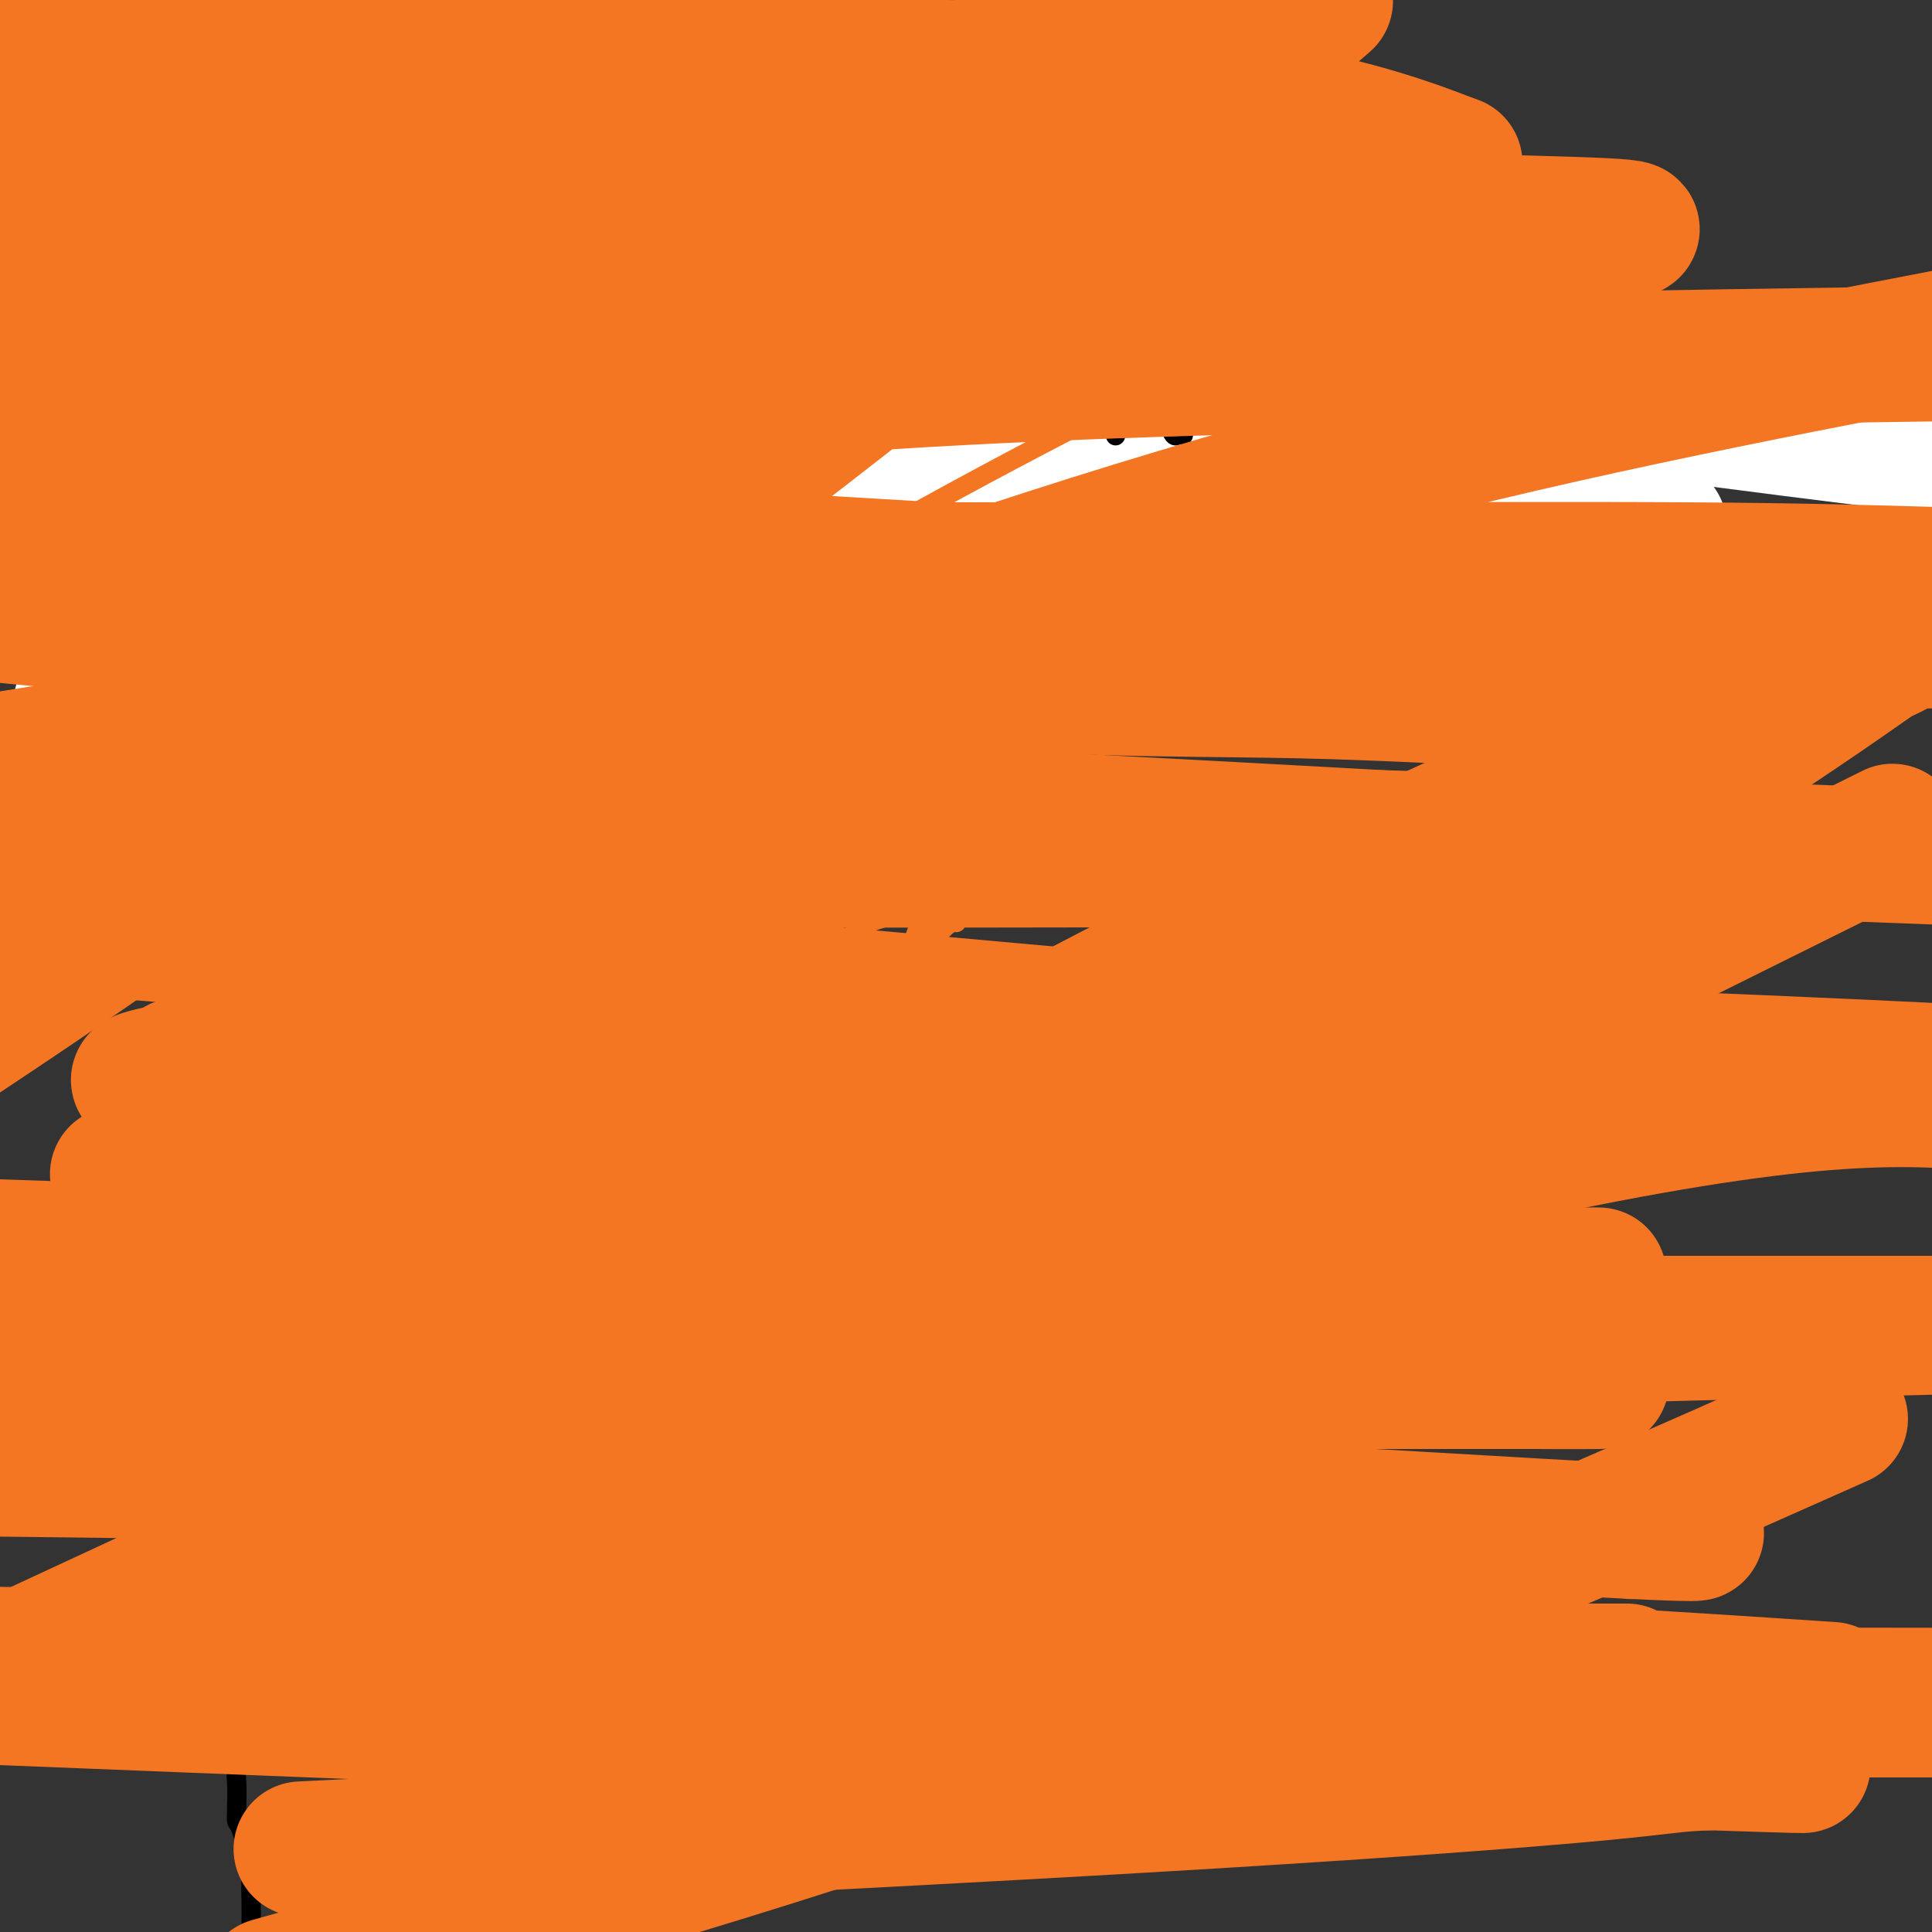 <svg viewBox='0 0 400 400' version='1.1' xmlns='http://www.w3.org/2000/svg' xmlns:xlink='http://www.w3.org/1999/xlink'><rect x="0" y="0" width="400" height="400" fill="#333333" stroke="none"/><g fill='none' stroke='#F99E1B' stroke-width='4' stroke-linecap='round' stroke-linejoin='round'><path d='M136,139c-0.443,0.422 -0.887,0.845 -1,1c-0.113,0.155 0.103,0.043 0,0c-0.103,-0.043 -0.525,-0.015 -1,0c-0.475,0.015 -1.002,0.018 -1,0c0.002,-0.018 0.533,-0.057 1,0c0.467,0.057 0.869,0.212 1,0c0.131,-0.212 -0.009,-0.789 0,-1c0.009,-0.211 0.165,-0.057 0,0c-0.165,0.057 -0.653,0.015 -1,0c-0.347,-0.015 -0.555,-0.004 -2,0c-1.445,0.004 -4.127,0.001 -5,0c-0.873,-0.001 0.064,-0.001 1,0'/><path d='M128,139c-1.177,0.071 -0.120,0.250 2,0c2.120,-0.250 5.303,-0.929 8,-2c2.697,-1.071 4.909,-2.535 6,-3c1.091,-0.465 1.060,0.071 1,0c-0.060,-0.071 -0.150,-0.747 0,-1c0.150,-0.253 0.540,-0.083 0,0c-0.540,0.083 -2.010,0.077 -3,0c-0.990,-0.077 -1.500,-0.227 -2,0c-0.500,0.227 -0.991,0.830 -2,1c-1.009,0.170 -2.535,-0.094 -4,0c-1.465,0.094 -2.870,0.547 -4,1c-1.130,0.453 -1.984,0.906 -3,1c-1.016,0.094 -2.194,-0.171 -3,0c-0.806,0.171 -1.240,0.779 -1,1c0.240,0.221 1.154,0.057 2,0c0.846,-0.057 1.626,-0.005 2,0c0.374,0.005 0.344,-0.036 1,0c0.656,0.036 1.999,0.151 3,0c1.001,-0.151 1.660,-0.566 3,-1c1.340,-0.434 3.361,-0.886 4,-1c0.639,-0.114 -0.103,0.110 0,0c0.103,-0.110 1.052,-0.555 2,-1'/><path d='M140,134c2.100,-0.425 -0.650,-0.486 -2,0c-1.350,0.486 -1.300,1.519 -2,2c-0.700,0.481 -2.149,0.410 -3,1c-0.851,0.590 -1.103,1.842 -2,3c-0.897,1.158 -2.437,2.223 -3,3c-0.563,0.777 -0.149,1.266 0,2c0.149,0.734 0.031,1.713 0,3c-0.031,1.287 0.023,2.881 0,4c-0.023,1.119 -0.122,1.764 0,2c0.122,0.236 0.467,0.063 1,0c0.533,-0.063 1.256,-0.017 2,0c0.744,0.017 1.511,0.005 2,0c0.489,-0.005 0.701,-0.001 1,0c0.299,0.001 0.686,0.000 1,0c0.314,-0.000 0.557,0.001 1,0c0.443,-0.001 1.087,-0.003 2,0c0.913,0.003 2.094,0.012 3,0c0.906,-0.012 1.535,-0.045 2,0c0.465,0.045 0.764,0.167 1,0c0.236,-0.167 0.410,-0.622 0,-1c-0.410,-0.378 -1.403,-0.679 -2,-1c-0.597,-0.321 -0.799,-0.660 -1,-1'/><path d='M141,151c-1.535,-1.188 -3.872,-2.658 -6,-4c-2.128,-1.342 -4.047,-2.556 -5,-3c-0.953,-0.444 -0.940,-0.119 -1,0c-0.060,0.119 -0.192,0.032 -1,0c-0.808,-0.032 -2.292,-0.009 -3,0c-0.708,0.009 -0.641,0.002 -1,0c-0.359,-0.002 -1.145,-0.001 -1,0c0.145,0.001 1.221,0.000 2,0c0.779,-0.000 1.261,0.000 2,0c0.739,-0.000 1.735,-0.000 3,0c1.265,0.000 2.798,0.001 4,0c1.202,-0.001 2.074,-0.004 3,0c0.926,0.004 1.907,0.015 3,0c1.093,-0.015 2.299,-0.057 3,0c0.701,0.057 0.897,0.211 1,0c0.103,-0.211 0.112,-0.789 0,-1c-0.112,-0.211 -0.347,-0.057 -1,0c-0.653,0.057 -1.725,0.015 -2,0c-0.275,-0.015 0.246,-0.004 -1,0c-1.246,0.004 -4.258,0.001 -6,0c-1.742,-0.001 -2.216,-0.000 -3,0c-0.784,0.000 -1.880,0.000 -3,0c-1.120,-0.000 -2.263,-0.000 -3,0c-0.737,0.000 -1.068,0.000 -1,0c0.068,-0.000 0.534,-0.000 1,0'/><path d='M125,143c-2.511,-0.155 0.212,-0.041 2,0c1.788,0.041 2.640,0.011 4,0c1.360,-0.011 3.226,-0.003 4,0c0.774,0.003 0.454,-0.000 1,0c0.546,0.000 1.957,0.004 2,0c0.043,-0.004 -1.282,-0.015 -2,0c-0.718,0.015 -0.828,0.057 -2,0c-1.172,-0.057 -3.407,-0.211 -6,0c-2.593,0.211 -5.545,0.789 -7,1c-1.455,0.211 -1.415,0.056 -1,0c0.415,-0.056 1.205,-0.014 2,0c0.795,0.014 1.596,0.000 2,0c0.404,-0.000 0.409,0.014 1,0c0.591,-0.014 1.766,-0.056 3,0c1.234,0.056 2.527,0.211 3,0c0.473,-0.211 0.127,-0.788 0,-1c-0.127,-0.212 -0.036,-0.061 0,0c0.036,0.061 0.018,0.030 0,0'/></g>
<g fill='none' stroke='#FFFFFF' stroke-width='28' stroke-linecap='round' stroke-linejoin='round'><path d='M151,172c-0.849,-0.001 -1.698,-0.001 -2,0c-0.302,0.001 -0.058,0.004 -1,0c-0.942,-0.004 -3.069,-0.015 -5,0c-1.931,0.015 -3.665,0.056 -5,0c-1.335,-0.056 -2.270,-0.211 -3,0c-0.730,0.211 -1.254,0.787 -2,1c-0.746,0.213 -1.715,0.064 -2,0c-0.285,-0.064 0.113,-0.044 0,0c-0.113,0.044 -0.737,0.112 0,-1c0.737,-1.112 2.836,-3.405 5,-5c2.164,-1.595 4.392,-2.492 6,-4c1.608,-1.508 2.598,-3.627 3,-5c0.402,-1.373 0.218,-2.000 0,-6c-0.218,-4.000 -0.471,-11.373 0,-18c0.471,-6.627 1.667,-12.508 -1,-21c-2.667,-8.492 -9.195,-19.596 -15,-25c-5.805,-5.404 -10.887,-5.108 -16,-5c-5.113,0.108 -10.257,0.029 -17,0c-6.743,-0.029 -15.085,-0.008 -20,0c-4.915,0.008 -6.404,0.002 -7,0c-0.596,-0.002 -0.298,-0.001 0,0'/><path d='M69,83c-6.161,-0.000 0.437,-0.000 4,0c3.563,0.000 4.090,0.000 5,0c0.910,-0.000 2.203,-0.000 4,0c1.797,0.000 4.100,0.000 5,0c0.900,-0.000 0.399,-0.001 1,0c0.601,0.001 2.305,0.003 4,0c1.695,-0.003 3.382,-0.013 4,0c0.618,0.013 0.167,0.047 0,0c-0.167,-0.047 -0.050,-0.176 0,1c0.050,1.176 0.031,3.659 0,6c-0.031,2.341 -0.075,4.542 0,15c0.075,10.458 0.270,29.175 1,42c0.730,12.825 1.995,19.760 3,25c1.005,5.240 1.750,8.785 2,10c0.250,1.215 0.006,0.100 0,0c-0.006,-0.100 0.226,0.816 2,0c1.774,-0.816 5.089,-3.364 8,-5c2.911,-1.636 5.416,-2.359 10,-5c4.584,-2.641 11.247,-7.201 19,-12c7.753,-4.799 16.598,-9.836 26,-15c9.402,-5.164 19.363,-10.456 26,-14c6.637,-3.544 9.951,-5.339 11,-6c1.049,-0.661 -0.165,-0.189 -1,0c-0.835,0.189 -1.290,0.096 -3,0c-1.710,-0.096 -4.677,-0.194 -7,0c-2.323,0.194 -4.004,0.681 -7,1c-2.996,0.319 -7.307,0.471 -13,1c-5.693,0.529 -12.770,1.437 -17,2c-4.230,0.563 -5.615,0.782 -7,1'/><path d='M149,130c-8.664,0.773 -2.823,0.207 -1,0c1.823,-0.207 -0.373,-0.055 -1,0c-0.627,0.055 0.316,0.014 1,0c0.684,-0.014 1.111,-0.000 2,0c0.889,0.000 2.241,-0.014 3,0c0.759,0.014 0.925,0.055 1,0c0.075,-0.055 0.057,-0.206 -1,0c-1.057,0.206 -3.155,0.771 -5,2c-1.845,1.229 -3.437,3.124 -6,6c-2.563,2.876 -6.095,6.732 -11,11c-4.905,4.268 -11.181,8.948 -15,12c-3.819,3.052 -5.181,4.477 -6,5c-0.819,0.523 -1.094,0.144 -1,0c0.094,-0.144 0.558,-0.052 1,0c0.442,0.052 0.863,0.064 2,-1c1.137,-1.064 2.989,-3.204 5,-5c2.011,-1.796 4.182,-3.249 6,-5c1.818,-1.751 3.283,-3.800 5,-5c1.717,-1.200 3.687,-1.551 6,-3c2.313,-1.449 4.970,-3.996 7,-6c2.030,-2.004 3.433,-3.465 4,-4c0.567,-0.535 0.296,-0.143 0,0c-0.296,0.143 -0.618,0.039 -1,0c-0.382,-0.039 -0.823,-0.011 -3,0c-2.177,0.011 -6.088,0.006 -10,0'/><path d='M131,137c-4.164,0.169 -7.573,0.591 -9,1c-1.427,0.409 -0.871,0.804 0,1c0.871,0.196 2.057,0.193 3,0c0.943,-0.193 1.644,-0.576 3,-1c1.356,-0.424 3.369,-0.888 5,-1c1.631,-0.112 2.880,0.128 5,0c2.120,-0.128 5.110,-0.623 7,-1c1.890,-0.377 2.678,-0.637 4,-1c1.322,-0.363 3.177,-0.829 5,-1c1.823,-0.171 3.612,-0.046 6,0c2.388,0.046 5.374,0.012 7,0c1.626,-0.012 1.893,-0.004 2,0c0.107,0.004 0.053,0.002 0,0'/></g>
<g fill='none' stroke='#000000' stroke-width='4' stroke-linecap='round' stroke-linejoin='round'><path d='M25,33c0.030,0.458 0.061,0.915 0,1c-0.061,0.085 -0.212,-0.204 0,1c0.212,1.204 0.789,3.900 1,6c0.211,2.100 0.057,3.604 0,5c-0.057,1.396 -0.016,2.684 0,4c0.016,1.316 0.008,2.660 0,4c-0.008,1.340 -0.016,2.677 0,4c0.016,1.323 0.057,2.631 0,4c-0.057,1.369 -0.211,2.798 0,4c0.211,1.202 0.789,2.176 1,3c0.211,0.824 0.057,1.499 0,2c-0.057,0.501 -0.015,0.827 0,1c0.015,0.173 0.004,0.192 0,0c-0.004,-0.192 -0.002,-0.596 0,-1'/><path d='M27,71c0.309,5.681 0.083,0.885 0,-1c-0.083,-1.885 -0.022,-0.859 0,-1c0.022,-0.141 0.004,-1.449 0,-2c-0.004,-0.551 0.007,-0.347 0,-1c-0.007,-0.653 -0.033,-2.165 0,-3c0.033,-0.835 0.124,-0.994 0,-1c-0.124,-0.006 -0.464,0.141 0,0c0.464,-0.141 1.732,-0.571 3,-1'/><path d='M30,61c0.858,-1.543 1.505,-0.400 2,0c0.495,0.400 0.840,0.058 1,0c0.160,-0.058 0.134,0.168 1,-1c0.866,-1.168 2.623,-3.731 4,-6c1.377,-2.269 2.373,-4.243 3,-6c0.627,-1.757 0.886,-3.298 1,-4c0.114,-0.702 0.083,-0.566 0,-1c-0.083,-0.434 -0.218,-1.439 0,-2c0.218,-0.561 0.791,-0.678 1,-1c0.209,-0.322 0.056,-0.849 0,-1c-0.056,-0.151 -0.015,0.075 0,0c0.015,-0.075 0.004,-0.450 0,-1c-0.004,-0.550 -0.002,-1.275 0,-2'/><path d='M43,36c0.999,-2.897 0.996,-1.141 1,-1c0.004,0.141 0.015,-1.334 0,-2c-0.015,-0.666 -0.056,-0.525 0,-1c0.056,-0.475 0.207,-1.567 0,-2c-0.207,-0.433 -0.774,-0.206 -1,0c-0.226,0.206 -0.113,0.390 0,1c0.113,0.610 0.226,1.644 0,4c-0.226,2.356 -0.793,6.033 -1,8c-0.207,1.967 -0.056,2.223 0,3c0.056,0.777 0.016,2.074 0,3c-0.016,0.926 -0.008,1.481 0,2c0.008,0.519 0.016,1.004 0,1c-0.016,-0.004 -0.057,-0.495 0,0c0.057,0.495 0.211,1.975 0,4c-0.211,2.025 -0.789,4.594 -1,6c-0.211,1.406 -0.057,1.648 0,3c0.057,1.352 0.016,3.815 0,5c-0.016,1.185 -0.008,1.093 0,1'/><path d='M41,71c-0.525,6.569 -0.337,2.493 0,1c0.337,-1.493 0.821,-0.402 1,0c0.179,0.402 0.051,0.115 0,0c-0.051,-0.115 -0.026,-0.057 0,0'/><path d='M62,41c-0.423,0.324 -0.845,0.647 -1,1c-0.155,0.353 -0.041,0.734 0,2c0.041,1.266 0.011,3.415 0,5c-0.011,1.585 -0.003,2.606 0,3c0.003,0.394 0.001,0.162 0,0c-0.001,-0.162 0.001,-0.255 0,0c-0.001,0.255 -0.004,0.856 0,1c0.004,0.144 0.015,-0.169 0,1c-0.015,1.169 -0.057,3.819 0,6c0.057,2.181 0.211,3.891 0,6c-0.211,2.109 -0.789,4.617 -1,6c-0.211,1.383 -0.057,1.642 0,2c0.057,0.358 0.016,0.817 0,1c-0.016,0.183 -0.008,0.092 0,0'/><path d='M63,39c0.310,0.008 0.621,0.016 1,0c0.379,-0.016 0.827,-0.057 1,0c0.173,0.057 0.071,0.211 1,0c0.929,-0.211 2.890,-0.789 6,0c3.110,0.789 7.370,2.943 10,4c2.630,1.057 3.631,1.015 4,1c0.369,-0.015 0.105,-0.004 0,0c-0.105,0.004 -0.053,0.002 0,0'/><path d='M66,56c0.237,-0.007 0.474,-0.013 1,0c0.526,0.013 1.342,0.046 2,0c0.658,-0.046 1.157,-0.170 3,0c1.843,0.170 5.030,0.633 7,1c1.970,0.367 2.723,0.637 3,1c0.277,0.363 0.079,0.818 0,1c-0.079,0.182 -0.040,0.091 0,0'/><path d='M66,77c0.317,0.002 0.634,0.004 1,0c0.366,-0.004 0.782,-0.015 2,0c1.218,0.015 3.238,0.057 4,0c0.762,-0.057 0.264,-0.211 0,0c-0.264,0.211 -0.295,0.788 0,1c0.295,0.212 0.916,0.060 2,0c1.084,-0.060 2.631,-0.026 4,0c1.369,0.026 2.561,0.046 3,0c0.439,-0.046 0.125,-0.156 0,0c-0.125,0.156 -0.063,0.578 0,1'/><path d='M82,79c2.489,0.311 0.711,0.089 0,0c-0.711,-0.089 -0.356,-0.044 0,0'/><path d='M115,52c0.251,0.046 0.503,0.093 1,-1c0.497,-1.093 1.240,-3.325 2,-5c0.760,-1.675 1.537,-2.792 2,-4c0.463,-1.208 0.611,-2.506 1,-3c0.389,-0.494 1.017,-0.185 1,0c-0.017,0.185 -0.680,0.246 0,0c0.680,-0.246 2.701,-0.798 4,-1c1.299,-0.202 1.875,-0.053 2,0c0.125,0.053 -0.200,0.011 0,0c0.200,-0.011 0.924,0.010 1,0c0.076,-0.010 -0.497,-0.050 -1,0c-0.503,0.050 -0.935,0.192 -1,0c-0.065,-0.192 0.239,-0.717 0,1c-0.239,1.717 -1.021,5.675 -2,8c-0.979,2.325 -2.155,3.015 -3,5c-0.845,1.985 -1.361,5.264 -2,7c-0.639,1.736 -1.403,1.929 -2,2c-0.597,0.071 -1.028,0.020 -1,0c0.028,-0.020 0.514,-0.010 1,0'/><path d='M118,61c-0.876,3.569 2.435,0.990 4,0c1.565,-0.990 1.384,-0.391 2,0c0.616,0.391 2.027,0.574 4,2c1.973,1.426 4.507,4.094 6,5c1.493,0.906 1.945,0.051 4,2c2.055,1.949 5.713,6.701 7,9c1.287,2.299 0.203,2.143 0,3c-0.203,0.857 0.473,2.726 1,4c0.527,1.274 0.903,1.952 1,2c0.097,0.048 -0.084,-0.534 0,0c0.084,0.534 0.435,2.185 0,3c-0.435,0.815 -1.655,0.793 -2,1c-0.345,0.207 0.187,0.643 -1,1c-1.187,0.357 -4.091,0.634 -6,1c-1.909,0.366 -2.821,0.820 -4,1c-1.179,0.180 -2.625,0.087 -4,0c-1.375,-0.087 -2.679,-0.168 -3,0c-0.321,0.168 0.339,0.584 1,1'/><path d='M128,96c-2.833,1.000 -0.417,1.000 1,1c1.417,0.000 1.833,0.000 2,0c0.167,-0.000 0.083,0.000 0,0'/><path d='M161,49c0.000,0.886 0.000,1.773 0,2c0.000,0.227 0.000,-0.205 0,1c0.000,1.205 0.000,4.046 0,7c0.000,2.954 0.000,6.021 0,10c0.000,3.979 0.000,8.870 0,13c0.000,4.130 0.000,7.499 0,10c0.000,2.501 0.000,4.135 0,5c0.000,0.865 -0.000,0.961 0,1c0.000,0.039 0.000,0.019 0,0'/><path d='M161,92c0.327,-0.011 0.654,-0.022 1,0c0.346,0.022 0.712,0.076 1,0c0.288,-0.076 0.500,-0.282 1,-1c0.500,-0.718 1.289,-1.947 2,-3c0.711,-1.053 1.343,-1.931 2,-3c0.657,-1.069 1.339,-2.328 2,-4c0.661,-1.672 1.302,-3.757 2,-6c0.698,-2.243 1.455,-4.644 2,-6c0.545,-1.356 0.879,-1.667 1,-3c0.121,-1.333 0.029,-3.690 0,-5c-0.029,-1.310 0.006,-1.575 0,-2c-0.006,-0.425 -0.054,-1.010 0,-1c0.054,0.010 0.211,0.617 0,3c-0.211,2.383 -0.789,6.543 -1,9c-0.211,2.457 -0.057,3.212 0,5c0.057,1.788 0.015,4.609 0,8c-0.015,3.391 -0.004,7.352 0,9c0.004,1.648 0.001,0.982 0,1c-0.001,0.018 -0.000,0.719 0,1c0.000,0.281 0.000,0.140 0,0'/><path d='M193,52c-0.002,0.433 -0.004,0.866 0,2c0.004,1.134 0.015,2.970 0,5c-0.015,2.030 -0.055,4.254 0,7c0.055,2.746 0.207,6.016 0,9c-0.207,2.984 -0.772,5.684 -1,8c-0.228,2.316 -0.117,4.249 0,5c0.117,0.751 0.242,0.321 0,0c-0.242,-0.321 -0.849,-0.534 -1,0c-0.151,0.534 0.155,1.813 0,3c-0.155,1.187 -0.773,2.281 -1,3c-0.227,0.719 -0.065,1.063 0,1c0.065,-0.063 0.032,-0.531 0,-1'/><path d='M190,94c-0.464,6.010 -0.124,0.035 0,-3c0.124,-3.035 0.034,-3.130 0,-5c-0.034,-1.870 -0.011,-5.517 0,-9c0.011,-3.483 0.009,-6.804 0,-10c-0.009,-3.196 -0.024,-6.267 0,-8c0.024,-1.733 0.088,-2.128 0,-3c-0.088,-0.872 -0.328,-2.223 0,-3c0.328,-0.777 1.224,-0.982 3,-1c1.776,-0.018 4.434,0.149 6,0c1.566,-0.149 2.042,-0.615 4,-1c1.958,-0.385 5.400,-0.688 8,-1c2.600,-0.312 4.358,-0.634 5,-1c0.642,-0.366 0.168,-0.777 0,1c-0.168,1.777 -0.031,5.740 0,8c0.031,2.260 -0.044,2.816 0,6c0.044,3.184 0.208,8.997 0,15c-0.208,6.003 -0.788,12.197 -1,16c-0.212,3.803 -0.057,5.216 0,6c0.057,0.784 0.016,0.938 0,1c-0.016,0.062 -0.008,0.031 0,0'/><path d='M200,81c0.176,-0.030 0.352,-0.061 1,0c0.648,0.061 1.768,0.212 3,0c1.232,-0.212 2.578,-0.789 3,-1c0.422,-0.211 -0.079,-0.057 0,0c0.079,0.057 0.737,0.016 1,0c0.263,-0.016 0.132,-0.008 0,0'/><path d='M232,58c0.000,0.514 0.000,1.029 0,1c0.000,-0.029 0.000,-0.601 0,0c0.000,0.601 0.000,2.375 0,7c-0.000,4.625 -0.000,12.101 0,18c0.000,5.899 0.000,10.220 0,13c0.000,2.780 0.000,4.018 0,5c-0.000,0.982 0.000,1.709 0,2c0.000,0.291 0.000,0.145 0,0'/><path d='M232,88c0.491,0.000 0.982,0.000 1,0c0.018,-0.000 -0.437,-0.001 0,0c0.437,0.001 1.767,0.003 3,0c1.233,-0.003 2.368,-0.010 3,0c0.632,0.010 0.760,0.037 1,0c0.240,-0.037 0.593,-0.137 1,0c0.407,0.137 0.869,0.513 1,0c0.131,-0.513 -0.070,-1.914 0,-3c0.070,-1.086 0.411,-1.858 1,-3c0.589,-1.142 1.428,-2.654 2,-4c0.572,-1.346 0.878,-2.528 1,-3c0.122,-0.472 0.061,-0.236 0,0'/><path d='M246,72c-0.009,0.065 -0.018,0.130 0,1c0.018,0.870 0.061,2.545 0,5c-0.061,2.455 -0.228,5.689 0,9c0.228,3.311 0.850,6.699 1,9c0.150,2.301 -0.171,3.517 0,5c0.171,1.483 0.835,3.235 1,4c0.165,0.765 -0.167,0.545 0,1c0.167,0.455 0.833,1.586 1,2c0.167,0.414 -0.167,0.112 0,0c0.167,-0.112 0.834,-0.034 2,0c1.166,0.034 2.830,0.026 4,0c1.170,-0.026 1.844,-0.068 3,-1c1.156,-0.932 2.793,-2.754 4,-4c1.207,-1.246 1.985,-1.915 3,-3c1.015,-1.085 2.268,-2.587 3,-4c0.732,-1.413 0.943,-2.738 1,-4c0.057,-1.262 -0.039,-2.461 0,-4c0.039,-1.539 0.212,-3.418 0,-5c-0.212,-1.582 -0.809,-2.867 -1,-4c-0.191,-1.133 0.026,-2.113 -1,-3c-1.026,-0.887 -3.293,-1.682 -5,-2c-1.707,-0.318 -2.853,-0.159 -4,0'/><path d='M258,74c-2.637,-0.309 -4.731,-0.082 -6,0c-1.269,0.082 -1.713,0.019 -2,0c-0.287,-0.019 -0.417,0.006 -1,0c-0.583,-0.006 -1.620,-0.043 -2,0c-0.380,0.043 -0.102,0.165 0,1c0.102,0.835 0.029,2.381 0,3c-0.029,0.619 -0.015,0.309 0,0'/></g>
<g fill='none' stroke='#FFFFFF' stroke-width='28' stroke-linecap='round' stroke-linejoin='round'><path d='M191,127c-3.563,-2.246 -7.127,-4.491 -13,-9c-5.873,-4.509 -14.057,-11.281 -20,-17c-5.943,-5.719 -9.647,-10.386 -13,-16c-3.353,-5.614 -6.356,-12.175 -8,-18c-1.644,-5.825 -1.929,-10.915 -2,-16c-0.071,-5.085 0.072,-10.167 0,-16c-0.072,-5.833 -0.360,-12.419 0,-18c0.360,-5.581 1.366,-10.156 2,-13c0.634,-2.844 0.895,-3.955 1,-5c0.105,-1.045 0.052,-2.022 0,-3'/><path d='M130,0c0.090,-0.398 0.179,-0.796 0,0c-0.179,0.796 -0.628,2.785 -3,5c-2.372,2.215 -6.667,4.656 -14,9c-7.333,4.344 -17.705,10.593 -32,18c-14.295,7.407 -32.513,15.974 -50,25c-17.487,9.026 -34.244,18.513 -51,28'/><path d='M23,145c-5.435,0.824 -10.869,1.647 0,0c10.869,-1.647 38.042,-5.766 59,-10c20.958,-4.234 35.700,-8.584 48,-13c12.300,-4.416 22.158,-8.898 26,-11c3.842,-2.102 1.668,-1.824 1,-2c-0.668,-0.176 0.169,-0.804 0,-1c-0.169,-0.196 -1.345,0.042 -3,0c-1.655,-0.042 -3.789,-0.365 -7,-1c-3.211,-0.635 -7.500,-1.583 -28,-4c-20.500,-2.417 -57.212,-6.305 -79,-8c-21.788,-1.695 -28.654,-1.199 -34,-1c-5.346,0.199 -9.173,0.099 -13,0'/><path d='M11,92c-2.664,-0.011 -5.329,-0.022 0,0c5.329,0.022 18.650,0.076 32,-1c13.350,-1.076 26.729,-3.283 39,-5c12.271,-1.717 23.435,-2.942 31,-5c7.565,-2.058 11.531,-4.947 13,-6c1.469,-1.053 0.440,-0.270 0,0c-0.440,0.270 -0.290,0.028 -2,0c-1.710,-0.028 -5.278,0.158 -10,0c-4.722,-0.158 -10.596,-0.659 -18,-1c-7.404,-0.341 -16.337,-0.522 -26,-1c-9.663,-0.478 -20.054,-1.255 -30,-2c-9.946,-0.745 -19.445,-1.459 -25,-2c-5.555,-0.541 -7.164,-0.910 -8,-1c-0.836,-0.090 -0.898,0.098 -1,0c-0.102,-0.098 -0.245,-0.481 2,-1c2.245,-0.519 6.878,-1.172 12,-2c5.122,-0.828 10.731,-1.829 17,-3c6.269,-1.171 13.196,-2.510 19,-5c5.804,-2.490 10.485,-6.131 13,-8c2.515,-1.869 2.863,-1.965 3,-2c0.137,-0.035 0.063,-0.010 -1,0c-1.063,0.010 -3.115,0.006 -4,0c-0.885,-0.006 -0.602,-0.012 -2,0c-1.398,0.012 -4.478,0.043 -9,0c-4.522,-0.043 -10.485,-0.159 -16,0c-5.515,0.159 -10.580,0.592 -16,1c-5.420,0.408 -11.195,0.790 -13,1c-1.805,0.210 0.360,0.249 3,0c2.640,-0.249 5.754,-0.785 10,-2c4.246,-1.215 9.623,-3.107 15,-5'/><path d='M39,42c7.586,-2.547 12.549,-5.415 18,-8c5.451,-2.585 11.388,-4.888 14,-6c2.612,-1.112 1.897,-1.033 2,-1c0.103,0.033 1.022,0.019 0,0c-1.022,-0.019 -3.986,-0.041 -7,0c-3.014,0.041 -6.076,0.147 -10,0c-3.924,-0.147 -8.708,-0.548 -13,0c-4.292,0.548 -8.092,2.043 -10,3c-1.908,0.957 -1.924,1.375 -2,2c-0.076,0.625 -0.212,1.458 1,2c1.212,0.542 3.773,0.794 6,1c2.227,0.206 4.119,0.364 12,2c7.881,1.636 21.752,4.748 45,9c23.248,4.252 55.875,9.645 95,16c39.125,6.355 84.750,13.673 130,20c45.250,6.327 90.125,11.664 135,17'/><path d='M336,109c6.553,0.113 13.106,0.226 0,0c-13.106,-0.226 -45.871,-0.793 -67,-1c-21.129,-0.207 -30.622,-0.056 -40,0c-9.378,0.056 -18.639,0.015 -22,0c-3.361,-0.015 -0.821,-0.004 0,0c0.821,0.004 -0.077,0.001 0,0c0.077,-0.001 1.131,-0.000 3,0c1.869,0.000 4.554,-0.001 10,0c5.446,0.001 13.651,0.003 23,0c9.349,-0.003 19.840,-0.010 29,0c9.160,0.010 16.988,0.036 26,0c9.012,-0.036 19.208,-0.136 23,0c3.792,0.136 1.182,0.506 0,0c-1.182,-0.506 -0.934,-1.888 -3,-3c-2.066,-1.112 -6.446,-1.955 -13,-4c-6.554,-2.045 -15.281,-5.291 -31,-9c-15.719,-3.709 -38.430,-7.881 -66,-13c-27.570,-5.119 -60.000,-11.186 -95,-16c-35.000,-4.814 -72.572,-8.375 -101,-11c-28.428,-2.625 -47.714,-4.312 -67,-6'/><path d='M62,50c-8.699,-0.845 -17.398,-1.691 0,0c17.398,1.691 60.892,5.917 96,9c35.108,3.083 61.828,5.022 81,7c19.172,1.978 30.794,3.995 38,5c7.206,1.005 9.994,0.997 11,1c1.006,0.003 0.230,0.016 -1,0c-1.230,-0.016 -2.914,-0.062 -7,0c-4.086,0.062 -10.573,0.231 -21,0c-10.427,-0.231 -24.794,-0.860 -43,0c-18.206,0.860 -40.251,3.211 -62,5c-21.749,1.789 -43.200,3.015 -59,4c-15.800,0.985 -25.948,1.728 -30,2c-4.052,0.272 -2.008,0.073 1,0c3.008,-0.073 6.979,-0.020 12,0c5.021,0.020 11.091,0.006 19,0c7.909,-0.006 17.656,-0.005 29,0c11.344,0.005 24.287,0.016 36,0c11.713,-0.016 22.198,-0.057 29,0c6.802,0.057 9.920,0.211 11,0c1.080,-0.211 0.120,-0.789 -1,-1c-1.120,-0.211 -2.400,-0.055 -4,0c-1.600,0.055 -3.521,0.010 -7,0c-3.479,-0.010 -8.517,0.015 -14,0c-5.483,-0.015 -11.410,-0.072 -17,1c-5.590,1.072 -10.842,3.271 -13,5c-2.158,1.729 -1.220,2.987 0,4c1.220,1.013 2.723,1.782 5,2c2.277,0.218 5.328,-0.116 9,0c3.672,0.116 7.964,0.680 14,0c6.036,-0.680 13.818,-2.606 22,-6c8.182,-3.394 16.766,-8.255 24,-13c7.234,-4.745 13.117,-9.372 19,-14'/><path d='M239,61c8.445,-5.967 8.056,-7.385 8,-8c-0.056,-0.615 0.219,-0.427 -1,0c-1.219,0.427 -3.933,1.091 -4,1c-0.067,-0.091 2.512,-0.939 0,0c-2.512,0.939 -10.116,3.666 -17,7c-6.884,3.334 -13.050,7.275 -16,9c-2.950,1.725 -2.685,1.233 -2,1c0.685,-0.233 1.789,-0.207 2,0c0.211,0.207 -0.473,0.596 1,-1c1.473,-1.596 5.101,-5.175 8,-8c2.899,-2.825 5.067,-4.895 7,-7c1.933,-2.105 3.629,-4.245 4,-5c0.371,-0.755 -0.583,-0.127 -1,0c-0.417,0.127 -0.299,-0.248 -3,0c-2.701,0.248 -8.223,1.120 -14,2c-5.777,0.880 -11.810,1.767 -18,3c-6.190,1.233 -12.539,2.811 -19,5c-6.461,2.189 -13.035,4.990 -16,6c-2.965,1.010 -2.323,0.229 -2,0c0.323,-0.229 0.325,0.095 1,0c0.675,-0.095 2.022,-0.610 4,-2c1.978,-1.390 4.586,-3.654 6,-5c1.414,-1.346 1.633,-1.772 4,-3c2.367,-1.228 6.882,-3.257 9,-4c2.118,-0.743 1.839,-0.200 2,0c0.161,0.200 0.760,0.057 1,0c0.240,-0.057 0.120,-0.029 0,0'/></g>
<g fill='none' stroke='#FFFFFF' stroke-width='4' stroke-linecap='round' stroke-linejoin='round'><path d='M27,60c0.000,0.332 0.000,0.663 0,1c0.000,0.337 0.000,0.678 0,1c-0.000,0.322 0.000,0.625 0,2c0.000,1.375 0.000,3.821 0,6c0.000,2.179 0.000,4.092 0,6c0.000,1.908 0.000,3.811 0,5c0.000,1.189 0.000,1.664 0,2c0.000,0.336 0.000,0.532 0,1c0.000,0.468 0.000,1.209 0,2c0.000,0.791 0.000,1.631 0,2c0.000,0.369 0.000,0.266 0,1c0.000,0.734 0.000,2.304 0,3c-0.000,0.696 -0.000,0.519 0,1c0.000,0.481 0.000,1.620 0,3c0.000,1.380 0.000,3.002 0,4c0.000,0.998 0.000,1.370 0,2c0.000,0.630 0.000,1.516 0,2c0.000,0.484 0.000,0.567 0,1c0.000,0.433 0.000,1.217 0,2'/><path d='M27,107c0.000,7.626 0.000,3.192 0,1c-0.000,-2.192 0.000,-2.143 0,-2c0.000,0.143 0.000,0.378 0,-1c0.000,-1.378 0.000,-4.369 0,-7c0.000,-2.631 0.000,-4.901 0,-6c0.000,-1.099 0.000,-1.028 0,-1c0.000,0.028 0.000,0.014 0,0'/></g>
<g fill='none' stroke='#000000' stroke-width='4' stroke-linecap='round' stroke-linejoin='round'><path d='M75,55c-0.004,0.385 -0.009,0.769 0,1c0.009,0.231 0.031,0.307 0,1c-0.031,0.693 -0.113,2.003 0,4c0.113,1.997 0.423,4.681 0,9c-0.423,4.319 -1.577,10.272 -2,15c-0.423,4.728 -0.113,8.231 0,10c0.113,1.769 0.030,1.804 0,2c-0.030,0.196 -0.008,0.553 0,1c0.008,0.447 0.002,0.985 0,1c-0.002,0.015 -0.001,-0.492 0,-1'/><path d='M73,98c-0.309,6.656 -0.083,1.797 0,0c0.083,-1.797 0.022,-0.531 0,-1c-0.022,-0.469 -0.006,-2.672 0,-5c0.006,-2.328 0.001,-4.780 0,-7c-0.001,-2.220 0.003,-4.206 0,-6c-0.003,-1.794 -0.012,-3.395 0,-4c0.012,-0.605 0.044,-0.215 0,0c-0.044,0.215 -0.163,0.254 0,0c0.163,-0.254 0.607,-0.800 1,-1c0.393,-0.200 0.735,-0.054 1,0c0.265,0.054 0.454,0.014 1,0c0.546,-0.014 1.448,-0.004 2,0c0.552,0.004 0.753,0.001 1,0c0.247,-0.001 0.540,-0.001 1,0c0.460,0.001 1.087,0.003 2,0c0.913,-0.003 2.111,-0.011 3,0c0.889,0.011 1.470,0.041 2,0c0.530,-0.041 1.009,-0.155 1,0c-0.009,0.155 -0.504,0.577 -1,1'/><path d='M87,75c2.170,-0.212 0.596,-0.744 0,0c-0.596,0.744 -0.212,2.762 0,5c0.212,2.238 0.254,4.694 0,6c-0.254,1.306 -0.803,1.460 -1,2c-0.197,0.540 -0.043,1.465 0,2c0.043,0.535 -0.027,0.681 0,1c0.027,0.319 0.151,0.812 0,1c-0.151,0.188 -0.577,0.071 -1,1c-0.423,0.929 -0.845,2.904 -1,4c-0.155,1.096 -0.044,1.313 0,1c0.044,-0.313 0.022,-1.157 0,-2'/><path d='M84,96c-0.464,2.662 -0.124,-1.182 0,-3c0.124,-1.818 0.033,-1.610 0,-2c-0.033,-0.390 -0.009,-1.380 0,-2c0.009,-0.620 0.002,-0.872 0,-1c-0.002,-0.128 -0.001,-0.131 0,0c0.001,0.131 0.000,0.398 0,0c-0.000,-0.398 -0.000,-1.459 0,-2c0.000,-0.541 0.000,-0.562 0,-1c-0.000,-0.438 -0.001,-1.293 0,-2c0.001,-0.707 0.004,-1.264 0,-2c-0.004,-0.736 -0.015,-1.649 0,-2c0.015,-0.351 0.057,-0.139 0,0c-0.057,0.139 -0.211,0.206 0,0c0.211,-0.206 0.789,-0.685 1,-1c0.211,-0.315 0.057,-0.467 0,-1c-0.057,-0.533 -0.015,-1.449 0,-2c0.015,-0.551 0.004,-0.739 0,-1c-0.004,-0.261 -0.001,-0.596 0,-1c0.001,-0.404 0.000,-0.878 0,-1c-0.000,-0.122 -0.000,0.108 0,0c0.000,-0.108 0.000,-0.554 0,-1'/><path d='M85,71c0.158,-4.100 0.054,-1.850 0,-1c-0.054,0.850 -0.057,0.301 0,0c0.057,-0.301 0.173,-0.354 0,-1c-0.173,-0.646 -0.634,-1.886 -1,-3c-0.366,-1.114 -0.637,-2.102 -1,-3c-0.363,-0.898 -0.818,-1.705 -1,-2c-0.182,-0.295 -0.091,-0.079 0,0c0.091,0.079 0.181,0.021 0,0c-0.181,-0.021 -0.632,-0.006 -1,0c-0.368,0.006 -0.652,0.002 -1,0c-0.348,-0.002 -0.761,-0.000 -1,0c-0.239,0.000 -0.303,0.000 -1,0c-0.697,-0.000 -2.026,-0.000 -3,0c-0.974,0.000 -1.592,0.000 -2,0c-0.408,-0.000 -0.604,-0.000 -1,0c-0.396,0.000 -0.991,0.000 -1,0c-0.009,-0.000 0.569,-0.000 1,0c0.431,0.000 0.716,0.000 1,0'/><path d='M73,61c-1.352,0.000 -0.731,0.000 0,0c0.731,-0.000 1.573,-0.000 2,0c0.427,0.000 0.439,0.000 1,0c0.561,0.000 1.670,-0.000 2,0c0.330,0.000 -0.119,0.000 0,0c0.119,0.000 0.807,0.000 1,0c0.193,0.000 -0.108,-0.000 0,0c0.108,0.000 0.624,0.000 1,0c0.376,0.000 0.610,0.000 1,0c0.390,0.000 0.935,0.000 1,0c0.065,-0.000 -0.350,0.000 -1,0c-0.650,0.000 -1.536,-0.000 -2,0c-0.464,0.000 -0.506,0.000 -1,0c-0.494,0.000 -1.439,0.000 -2,0c-0.561,-0.000 -0.738,-0.000 -1,0c-0.262,0.000 -0.609,0.000 -1,0c-0.391,-0.000 -0.826,-0.000 -1,0c-0.174,0.000 -0.087,0.000 0,0'/><path d='M73,61c-1.393,0.247 -0.376,0.866 0,1c0.376,0.134 0.112,-0.217 0,0c-0.112,0.217 -0.072,1.003 0,2c0.072,0.997 0.177,2.204 0,5c-0.177,2.796 -0.636,7.180 -1,10c-0.364,2.820 -0.634,4.075 -1,5c-0.366,0.925 -0.829,1.518 -1,2c-0.171,0.482 -0.049,0.852 0,1c0.049,0.148 0.024,0.074 0,0'/><path d='M111,67c-0.948,-0.000 -1.895,-0.001 -2,0c-0.105,0.001 0.634,0.003 0,0c-0.634,-0.003 -2.640,-0.010 -4,0c-1.360,0.010 -2.073,0.038 -3,0c-0.927,-0.038 -2.066,-0.143 -3,0c-0.934,0.143 -1.662,0.535 -2,1c-0.338,0.465 -0.287,1.004 -1,3c-0.713,1.996 -2.191,5.448 -3,8c-0.809,2.552 -0.949,4.202 -1,6c-0.051,1.798 -0.014,3.742 0,5c0.014,1.258 0.006,1.828 0,2c-0.006,0.172 -0.011,-0.053 0,0c0.011,0.053 0.037,0.386 0,1c-0.037,0.614 -0.138,1.509 0,3c0.138,1.491 0.516,3.576 1,5c0.484,1.424 1.076,2.185 2,3c0.924,0.815 2.181,1.682 3,2c0.819,0.318 1.201,0.087 2,0c0.799,-0.087 2.013,-0.028 3,0c0.987,0.028 1.745,0.027 2,0c0.255,-0.027 0.006,-0.081 0,0c-0.006,0.081 0.229,0.295 1,0c0.771,-0.295 2.077,-1.099 3,-1c0.923,0.099 1.463,1.102 2,0c0.537,-1.102 1.072,-4.310 2,-7c0.928,-2.690 2.249,-4.862 3,-7c0.751,-2.138 0.933,-4.243 1,-6c0.067,-1.757 0.018,-3.165 0,-4c-0.018,-0.835 -0.005,-1.096 0,-2c0.005,-0.904 0.003,-2.452 0,-4'/><path d='M117,75c-0.029,-2.476 -0.602,-0.666 -1,-1c-0.398,-0.334 -0.622,-2.811 -1,-4c-0.378,-1.189 -0.909,-1.089 -1,-1c-0.091,0.089 0.257,0.167 0,0c-0.257,-0.167 -1.119,-0.581 -2,-1c-0.881,-0.419 -1.780,-0.844 -3,-1c-1.220,-0.156 -2.759,-0.042 -4,0c-1.241,0.042 -2.182,0.011 -3,0c-0.818,-0.011 -1.511,-0.004 -2,0c-0.489,0.004 -0.772,0.003 -1,0c-0.228,-0.003 -0.401,-0.010 -1,0c-0.599,0.010 -1.625,0.036 -2,0c-0.375,-0.036 -0.101,-0.133 0,0c0.101,0.133 0.027,0.496 0,1c-0.027,0.504 -0.007,1.151 0,2c0.007,0.849 0.002,1.902 0,4c-0.002,2.098 -0.001,5.240 0,7c0.001,1.760 0.000,2.136 0,3c-0.000,0.864 -0.001,2.214 0,3c0.001,0.786 0.003,1.008 0,1c-0.003,-0.008 -0.011,-0.244 0,0c0.011,0.244 0.042,0.969 0,1c-0.042,0.031 -0.155,-0.631 0,1c0.155,1.631 0.580,5.554 1,7c0.420,1.446 0.834,0.413 1,0c0.166,-0.413 0.083,-0.207 0,0'/><path d='M147,62c-0.351,0.000 -0.703,0.000 -1,0c-0.297,-0.000 -0.541,-0.001 -1,0c-0.459,0.001 -1.134,0.004 -2,0c-0.866,-0.004 -1.925,-0.016 -3,0c-1.075,0.016 -2.168,0.060 -3,0c-0.832,-0.060 -1.403,-0.223 -2,0c-0.597,0.223 -1.220,0.832 -2,1c-0.780,0.168 -1.715,-0.104 -2,0c-0.285,0.104 0.081,0.585 0,1c-0.081,0.415 -0.610,0.764 -1,1c-0.390,0.236 -0.641,0.358 -1,1c-0.359,0.642 -0.825,1.805 -1,3c-0.175,1.195 -0.058,2.422 0,3c0.058,0.578 0.058,0.505 0,1c-0.058,0.495 -0.173,1.557 0,2c0.173,0.443 0.633,0.266 1,1c0.367,0.734 0.640,2.378 1,3c0.360,0.622 0.808,0.222 1,0c0.192,-0.222 0.127,-0.267 0,0c-0.127,0.267 -0.317,0.846 0,1c0.317,0.154 1.140,-0.116 2,0c0.860,0.116 1.755,0.620 2,1c0.245,0.380 -0.160,0.637 0,1c0.160,0.363 0.887,0.833 1,1c0.113,0.167 -0.387,0.031 0,0c0.387,-0.031 1.660,0.043 2,0c0.340,-0.043 -0.255,-0.204 0,0c0.255,0.204 1.358,0.773 2,1c0.642,0.227 0.821,0.114 1,0'/><path d='M141,84c1.754,0.774 0.639,0.207 1,0c0.361,-0.207 2.198,-0.056 3,0c0.802,0.056 0.569,0.015 1,0c0.431,-0.015 1.527,-0.005 2,0c0.473,0.005 0.323,0.004 1,0c0.677,-0.004 2.181,-0.012 3,0c0.819,0.012 0.951,0.046 1,0c0.049,-0.046 0.013,-0.170 0,0c-0.013,0.170 -0.003,0.633 0,1c0.003,0.367 0.001,0.637 0,1c-0.001,0.363 -0.000,0.818 0,1c0.000,0.182 0.000,0.091 0,0'/><path d='M171,66c-0.052,0.741 -0.104,1.483 0,2c0.104,0.517 0.364,0.810 1,2c0.636,1.190 1.648,3.277 2,5c0.352,1.723 0.043,3.080 0,4c-0.043,0.920 0.181,1.401 0,0c-0.181,-1.401 -0.766,-4.686 -1,-6c-0.234,-1.314 -0.117,-0.657 0,0'/><path d='M157,61c0.228,-0.425 0.457,-0.850 1,-1c0.543,-0.150 1.402,-0.026 3,0c1.598,0.026 3.935,-0.046 5,0c1.065,0.046 0.859,0.208 2,0c1.141,-0.208 3.631,-0.788 5,-1c1.369,-0.212 1.619,-0.058 2,0c0.381,0.058 0.892,0.018 2,0c1.108,-0.018 2.812,-0.015 3,0c0.188,0.015 -1.139,0.043 0,0c1.139,-0.043 4.743,-0.155 7,0c2.257,0.155 3.168,0.577 4,1c0.832,0.423 1.584,0.845 2,1c0.416,0.155 0.497,0.042 0,0c-0.497,-0.042 -1.570,-0.012 -2,0c-0.430,0.012 -0.215,0.006 0,0'/><path d='M221,56c0.008,-0.142 0.016,-0.285 0,0c-0.016,0.285 -0.057,0.997 0,1c0.057,0.003 0.211,-0.704 0,1c-0.211,1.704 -0.789,5.818 -1,8c-0.211,2.182 -0.057,2.431 0,3c0.057,0.569 0.015,1.459 0,2c-0.015,0.541 -0.004,0.731 0,1c0.004,0.269 0.002,0.615 0,1c-0.002,0.385 -0.004,0.810 0,1c0.004,0.190 0.015,0.145 0,1c-0.015,0.855 -0.057,2.610 0,4c0.057,1.390 0.211,2.413 0,3c-0.211,0.587 -0.789,0.737 -1,1c-0.211,0.263 -0.056,0.640 0,1c0.056,0.360 0.014,0.704 0,1c-0.014,0.296 -0.001,0.543 0,1c0.001,0.457 -0.010,1.122 0,2c0.010,0.878 0.041,1.967 0,2c-0.041,0.033 -0.155,-0.991 0,-2c0.155,-1.009 0.577,-2.005 1,-3'/><path d='M220,85c0.155,-1.536 0.042,-3.875 0,-5c-0.042,-1.125 -0.012,-1.036 0,-1c0.012,0.036 0.006,0.018 0,0'/><path d='M220,60c-0.085,-0.069 -0.169,-0.137 0,0c0.169,0.137 0.592,0.481 1,1c0.408,0.519 0.803,1.213 1,2c0.197,0.787 0.198,1.666 1,3c0.802,1.334 2.405,3.123 3,4c0.595,0.877 0.183,0.843 0,1c-0.183,0.157 -0.136,0.505 0,1c0.136,0.495 0.361,1.138 1,3c0.639,1.862 1.692,4.942 2,7c0.308,2.058 -0.128,3.095 0,4c0.128,0.905 0.819,1.679 1,2c0.181,0.321 -0.147,0.189 0,0c0.147,-0.189 0.770,-0.436 1,0c0.230,0.436 0.066,1.553 0,2c-0.066,0.447 -0.033,0.223 0,0'/><path d='M223,86c-0.052,-0.480 -0.103,-0.959 0,-1c0.103,-0.041 0.362,0.357 1,0c0.638,-0.357 1.657,-1.468 3,-2c1.343,-0.532 3.011,-0.483 4,-1c0.989,-0.517 1.298,-1.599 2,-2c0.702,-0.401 1.796,-0.121 2,0c0.204,0.121 -0.481,0.084 -1,0c-0.519,-0.084 -0.870,-0.215 -1,0c-0.130,0.215 -0.037,0.776 0,1c0.037,0.224 0.019,0.112 0,0'/><path d='M242,60c0.004,-0.400 0.007,-0.800 0,-1c-0.007,-0.200 -0.026,-0.201 0,0c0.026,0.201 0.095,0.603 0,3c-0.095,2.397 -0.354,6.788 0,12c0.354,5.212 1.321,11.246 2,14c0.679,2.754 1.072,2.230 1,2c-0.072,-0.230 -0.607,-0.166 -1,0c-0.393,0.166 -0.645,0.432 -1,0c-0.355,-0.432 -0.813,-1.563 -1,-3c-0.187,-1.437 -0.102,-3.179 0,-5c0.102,-1.821 0.220,-3.721 0,-6c-0.220,-2.279 -0.777,-4.937 -1,-6c-0.223,-1.063 -0.111,-0.532 0,0'/><path d='M238,59c1.662,0.083 3.324,0.166 4,0c0.676,-0.166 0.366,-0.580 1,-1c0.634,-0.420 2.210,-0.845 3,-1c0.790,-0.155 0.792,-0.038 1,0c0.208,0.038 0.622,-0.002 1,0c0.378,0.002 0.722,0.047 1,0c0.278,-0.047 0.492,-0.185 1,0c0.508,0.185 1.310,0.695 2,1c0.690,0.305 1.268,0.407 2,1c0.732,0.593 1.619,1.677 2,2c0.381,0.323 0.257,-0.116 0,0c-0.257,0.116 -0.646,0.786 -1,1c-0.354,0.214 -0.672,-0.030 -1,0c-0.328,0.030 -0.664,0.333 -1,1c-0.336,0.667 -0.671,1.699 -1,2c-0.329,0.301 -0.652,-0.129 -1,0c-0.348,0.129 -0.721,0.818 -1,1c-0.279,0.182 -0.465,-0.143 -1,0c-0.535,0.143 -1.419,0.755 -2,1c-0.581,0.245 -0.858,0.122 -1,0c-0.142,-0.122 -0.150,-0.242 0,0c0.150,0.242 0.457,0.847 0,1c-0.457,0.153 -1.679,-0.144 -1,0c0.679,0.144 3.260,0.731 4,1c0.740,0.269 -0.360,0.220 3,1c3.360,0.780 11.180,2.390 19,4'/><path d='M271,74c6.689,1.979 12.412,4.425 20,7c7.588,2.575 17.041,5.278 21,7c3.959,1.722 2.423,2.464 2,3c-0.423,0.536 0.267,0.866 0,1c-0.267,0.134 -1.490,0.074 -2,0c-0.510,-0.074 -0.306,-0.160 -1,0c-0.694,0.160 -2.284,0.565 -3,1c-0.716,0.435 -0.557,0.900 -1,1c-0.443,0.100 -1.489,-0.166 -2,0c-0.511,0.166 -0.486,0.762 -1,1c-0.514,0.238 -1.566,0.116 -3,0c-1.434,-0.116 -3.249,-0.227 -5,0c-1.751,0.227 -3.439,0.793 -5,1c-1.561,0.207 -2.997,0.056 -4,0c-1.003,-0.056 -1.573,-0.016 -2,0c-0.427,0.016 -0.710,0.008 -1,0c-0.290,-0.008 -0.588,-0.016 -1,0c-0.412,0.016 -0.937,0.057 -1,0c-0.063,-0.057 0.337,-0.213 0,0c-0.337,0.213 -1.411,0.793 -2,1c-0.589,0.207 -0.693,0.040 -1,0c-0.307,-0.040 -0.818,0.048 -1,0c-0.182,-0.048 -0.035,-0.234 0,0c0.035,0.234 -0.043,0.886 0,1c0.043,0.114 0.208,-0.309 0,0c-0.208,0.309 -0.788,1.351 0,2c0.788,0.649 2.943,0.906 4,1c1.057,0.094 1.016,0.027 1,0c-0.016,-0.027 -0.008,-0.013 0,0'/><path d='M50,351c0.439,0.105 0.878,0.210 1,1c0.122,0.790 -0.072,2.265 0,3c0.072,0.735 0.412,0.731 0,2c-0.412,1.269 -1.575,3.811 -2,6c-0.425,2.189 -0.112,4.023 0,6c0.112,1.977 0.024,4.095 0,5c-0.024,0.905 0.018,0.596 0,1c-0.018,0.404 -0.096,1.522 0,2c0.096,0.478 0.365,0.318 1,2c0.635,1.682 1.634,5.208 2,7c0.366,1.792 0.098,1.852 0,3c-0.098,1.148 -0.026,3.386 0,5c0.026,1.614 0.008,2.604 0,4c-0.008,1.396 -0.004,3.198 0,5'/></g>
<g fill='none' stroke='#F47623' stroke-width='4' stroke-linecap='round' stroke-linejoin='round'><path d='M126,150c0.218,0.000 0.436,0.000 1,0c0.564,-0.000 1.473,-0.001 2,0c0.527,0.001 0.670,0.004 1,0c0.330,-0.004 0.847,-0.014 1,0c0.153,0.014 -0.058,0.053 0,0c0.058,-0.053 0.384,-0.199 1,0c0.616,0.199 1.521,0.744 2,1c0.479,0.256 0.531,0.222 1,1c0.469,0.778 1.355,2.366 3,4c1.645,1.634 4.048,3.314 6,5c1.952,1.686 3.454,3.380 5,5c1.546,1.620 3.136,3.167 4,4c0.864,0.833 1.002,0.953 1,1c-0.002,0.047 -0.145,0.023 0,0c0.145,-0.023 0.577,-0.045 1,0c0.423,0.045 0.835,0.156 1,0c0.165,-0.156 0.082,-0.578 0,-1'/><path d='M156,170c3.712,3.232 0.991,1.311 0,0c-0.991,-1.311 -0.253,-2.011 0,-3c0.253,-0.989 0.022,-2.265 0,-3c-0.022,-0.735 0.164,-0.929 0,-1c-0.164,-0.071 -0.677,-0.019 -1,0c-0.323,0.019 -0.455,0.005 -1,0c-0.545,-0.005 -1.503,-0.002 -2,0c-0.497,0.002 -0.532,0.001 -1,0c-0.468,-0.001 -1.367,-0.003 -2,0c-0.633,0.003 -0.999,0.009 -1,0c-0.001,-0.009 0.365,-0.033 0,0c-0.365,0.033 -1.459,0.125 -2,0c-0.541,-0.125 -0.527,-0.466 -1,-1c-0.473,-0.534 -1.433,-1.261 -2,-2c-0.567,-0.739 -0.740,-1.491 -1,-2c-0.260,-0.509 -0.606,-0.776 -1,-1c-0.394,-0.224 -0.837,-0.406 -1,-1c-0.163,-0.594 -0.046,-1.602 0,-2c0.046,-0.398 0.023,-0.188 0,0c-0.023,0.188 -0.045,0.353 0,0c0.045,-0.353 0.157,-1.223 0,-2c-0.157,-0.777 -0.583,-1.462 -1,-2c-0.417,-0.538 -0.824,-0.929 -1,-1c-0.176,-0.071 -0.119,0.177 0,0c0.119,-0.177 0.301,-0.778 0,-1c-0.301,-0.222 -1.086,-0.063 -1,0c0.086,0.063 1.043,0.032 2,0'/><path d='M139,148c-0.162,-1.844 1.434,-0.452 2,0c0.566,0.452 0.101,-0.034 0,0c-0.101,0.034 0.160,0.588 1,1c0.840,0.412 2.259,0.683 3,2c0.741,1.317 0.805,3.681 1,5c0.195,1.319 0.521,1.592 1,2c0.479,0.408 1.109,0.950 2,2c0.891,1.050 2.041,2.607 3,4c0.959,1.393 1.727,2.623 2,3c0.273,0.377 0.051,-0.097 0,0c-0.051,0.097 0.070,0.767 0,1c-0.070,0.233 -0.332,0.030 0,0c0.332,-0.030 1.258,0.115 2,0c0.742,-0.115 1.298,-0.489 2,-1c0.702,-0.511 1.548,-1.160 3,-2c1.452,-0.840 3.511,-1.872 7,-4c3.489,-2.128 8.410,-5.354 11,-7c2.590,-1.646 2.851,-1.712 3,-2c0.149,-0.288 0.185,-0.796 0,-1c-0.185,-0.204 -0.593,-0.102 -1,0'/><path d='M181,151c4.154,-2.579 1.039,-1.028 -1,0c-2.039,1.028 -3.001,1.533 -4,2c-0.999,0.467 -2.033,0.894 -3,1c-0.967,0.106 -1.865,-0.111 -3,0c-1.135,0.111 -2.506,0.551 -3,1c-0.494,0.449 -0.111,0.907 0,1c0.111,0.093 -0.051,-0.179 0,0c0.051,0.179 0.315,0.808 0,1c-0.315,0.192 -1.209,-0.054 -2,1c-0.791,1.054 -1.478,3.407 -2,5c-0.522,1.593 -0.879,2.427 -1,3c-0.121,0.573 -0.005,0.886 0,1c0.005,0.114 -0.100,0.031 0,0c0.100,-0.031 0.404,-0.009 1,0c0.596,0.009 1.485,0.004 2,0c0.515,-0.004 0.655,-0.007 1,0c0.345,0.007 0.895,0.026 1,0c0.105,-0.026 -0.235,-0.095 0,0c0.235,0.095 1.044,0.356 2,0c0.956,-0.356 2.059,-1.328 3,-2c0.941,-0.672 1.721,-1.045 3,-2c1.279,-0.955 3.058,-2.491 4,-3c0.942,-0.509 1.046,0.008 1,0c-0.046,-0.008 -0.243,-0.541 0,-1c0.243,-0.459 0.927,-0.846 1,-1c0.073,-0.154 -0.463,-0.077 -1,0'/><path d='M180,158c1.120,-1.457 -1.581,-0.601 -3,0c-1.419,0.601 -1.557,0.945 -2,1c-0.443,0.055 -1.191,-0.181 -2,0c-0.809,0.181 -1.679,0.780 -2,1c-0.321,0.220 -0.092,0.063 0,0c0.092,-0.063 0.046,-0.031 0,0'/><path d='M123,154c0.003,-0.408 0.006,-0.817 0,0c-0.006,0.817 -0.022,2.858 0,4c0.022,1.142 0.083,1.384 0,2c-0.083,0.616 -0.309,1.604 0,2c0.309,0.396 1.155,0.198 2,0'/><path d='M125,162c0.851,1.449 1.979,1.070 3,1c1.021,-0.070 1.935,0.167 3,1c1.065,0.833 2.283,2.262 3,3c0.717,0.738 0.935,0.785 1,1c0.065,0.215 -0.021,0.597 0,1c0.021,0.403 0.149,0.825 0,1c-0.149,0.175 -0.576,0.102 -1,0c-0.424,-0.102 -0.846,-0.235 -1,0c-0.154,0.235 -0.041,0.836 0,1c0.041,0.164 0.011,-0.110 0,0c-0.011,0.110 -0.003,0.603 0,1c0.003,0.397 0.002,0.699 0,1'/><path d='M133,173c-0.155,1.410 -0.041,1.936 0,3c0.041,1.064 0.011,2.665 0,4c-0.011,1.335 -0.003,2.403 0,3c0.003,0.597 0.001,0.721 0,1c-0.001,0.279 -0.000,0.711 0,1c0.000,0.289 0.000,0.434 0,1c-0.000,0.566 -0.000,1.554 0,2c0.000,0.446 0.000,0.352 0,1c-0.000,0.648 -0.001,2.040 0,3c0.001,0.960 0.003,1.489 0,2c-0.003,0.511 -0.011,1.003 0,2c0.011,0.997 0.041,2.499 0,3c-0.041,0.501 -0.155,0.000 0,0c0.155,-0.000 0.577,0.500 1,1'/><path d='M134,200c0.333,4.343 0.666,1.699 1,1c0.334,-0.699 0.670,0.545 1,1c0.330,0.455 0.655,0.120 1,0c0.345,-0.120 0.710,-0.027 1,0c0.290,0.027 0.506,-0.014 1,0c0.494,0.014 1.266,0.081 2,0c0.734,-0.081 1.429,-0.310 2,0c0.571,0.310 1.018,1.159 2,2c0.982,0.841 2.497,1.675 3,2c0.503,0.325 -0.007,0.140 0,0c0.007,-0.140 0.532,-0.235 1,0c0.468,0.235 0.878,0.799 1,1c0.122,0.201 -0.044,0.040 2,1c2.044,0.960 6.299,3.042 10,5c3.701,1.958 6.849,3.793 9,5c2.151,1.207 3.305,1.788 4,2c0.695,0.212 0.929,0.057 1,0c0.071,-0.057 -0.023,-0.014 0,0c0.023,0.014 0.164,0.001 0,0c-0.164,-0.001 -0.632,0.010 -1,0c-0.368,-0.010 -0.638,-0.041 -1,0c-0.362,0.041 -0.818,0.155 -1,0c-0.182,-0.155 -0.091,-0.577 0,-1'/><path d='M173,219c6.359,3.021 2.755,1.075 2,-1c-0.755,-2.075 1.338,-4.279 3,-6c1.662,-1.721 2.893,-2.959 4,-4c1.107,-1.041 2.090,-1.887 3,-3c0.910,-1.113 1.747,-2.494 2,-3c0.253,-0.506 -0.077,-0.135 0,0c0.077,0.135 0.561,0.036 1,0c0.439,-0.036 0.832,-0.010 1,0c0.168,0.010 0.109,0.003 0,0c-0.109,-0.003 -0.269,-0.001 -1,0c-0.731,0.001 -2.033,0.000 -3,0c-0.967,-0.000 -1.599,-0.000 -3,0c-1.401,0.000 -3.571,0.000 -5,0c-1.429,-0.000 -2.116,-0.000 -3,0c-0.884,0.000 -1.963,0.000 -3,0c-1.037,-0.000 -2.031,-0.001 -3,0c-0.969,0.001 -1.913,0.004 -3,0c-1.087,-0.004 -2.318,-0.015 -3,0c-0.682,0.015 -0.815,0.057 -1,0c-0.185,-0.057 -0.421,-0.211 -1,0c-0.579,0.211 -1.502,0.788 -2,1c-0.498,0.212 -0.571,0.061 0,0c0.571,-0.061 1.785,-0.030 3,0'/><path d='M161,203c0.811,0.001 1.338,0.003 3,0c1.662,-0.003 4.458,-0.011 7,0c2.542,0.011 4.829,0.041 7,0c2.171,-0.041 4.224,-0.155 6,-1c1.776,-0.845 3.273,-2.423 4,-3c0.727,-0.577 0.683,-0.154 1,0c0.317,0.154 0.994,0.039 1,0c0.006,-0.039 -0.661,-0.003 -1,0c-0.339,0.003 -0.352,-0.029 -2,0c-1.648,0.029 -4.933,0.119 -8,0c-3.067,-0.119 -5.916,-0.445 -8,0c-2.084,0.445 -3.402,1.662 -5,2c-1.598,0.338 -3.477,-0.203 -5,1c-1.523,1.203 -2.691,4.150 -3,6c-0.309,1.850 0.242,2.601 0,4c-0.242,1.399 -1.277,3.444 -2,5c-0.723,1.556 -1.135,2.624 -1,3c0.135,0.376 0.817,0.060 2,0c1.183,-0.060 2.867,0.136 4,0c1.133,-0.136 1.716,-0.603 3,-1c1.284,-0.397 3.269,-0.722 5,-2c1.731,-1.278 3.209,-3.508 5,-5c1.791,-1.492 3.896,-2.246 6,-3'/><path d='M180,209c3.004,-2.632 5.015,-5.212 7,-7c1.985,-1.788 3.944,-2.784 5,-4c1.056,-1.216 1.208,-2.651 2,-4c0.792,-1.349 2.224,-2.610 3,-3c0.776,-0.390 0.894,0.092 1,0c0.106,-0.092 0.198,-0.757 0,-1c-0.198,-0.243 -0.687,-0.065 -1,0c-0.313,0.065 -0.451,0.017 -1,0c-0.549,-0.017 -1.509,-0.005 -2,0c-0.491,0.005 -0.513,0.001 -1,0c-0.487,-0.001 -1.439,-0.000 -2,0c-0.561,0.000 -0.730,0.000 -1,0c-0.270,-0.000 -0.639,-0.000 -1,0c-0.361,0.000 -0.713,0.000 -1,0c-0.287,-0.000 -0.511,-0.000 -1,0c-0.489,0.000 -1.245,0.000 -2,0'/><path d='M185,190c-2.171,-0.192 -1.597,-0.171 -2,0c-0.403,0.171 -1.782,0.491 -3,1c-1.218,0.509 -2.274,1.208 -3,2c-0.726,0.792 -1.123,1.676 -2,3c-0.877,1.324 -2.235,3.087 -3,5c-0.765,1.913 -0.938,3.977 -1,5c-0.062,1.023 -0.014,1.006 0,1c0.014,-0.006 -0.005,-0.002 0,0c0.005,0.002 0.033,0.000 0,0c-0.033,-0.000 -0.126,-0.000 0,0c0.126,0.000 0.471,0.001 1,0c0.529,-0.001 1.241,-0.002 2,0c0.759,0.002 1.565,0.009 2,0c0.435,-0.009 0.501,-0.033 1,0c0.499,0.033 1.432,0.122 2,0c0.568,-0.122 0.771,-0.455 1,-1c0.229,-0.545 0.484,-1.302 1,-2c0.516,-0.698 1.292,-1.338 2,-2c0.708,-0.662 1.346,-1.346 2,-2c0.654,-0.654 1.324,-1.278 2,-2c0.676,-0.722 1.358,-1.541 2,-3c0.642,-1.459 1.244,-3.558 2,-5c0.756,-1.442 1.667,-2.229 2,-3c0.333,-0.771 0.089,-1.527 0,-2c-0.089,-0.473 -0.024,-0.663 0,-1c0.024,-0.337 0.006,-0.822 0,-1c-0.006,-0.178 -0.002,-0.051 0,0c0.002,0.051 0.001,0.025 0,0'/><path d='M193,183c1.352,-3.558 -1.768,-0.952 -3,0c-1.232,0.952 -0.577,0.249 -1,0c-0.423,-0.249 -1.925,-0.043 -2,0c-0.075,0.043 1.276,-0.075 2,0c0.724,0.075 0.820,0.343 1,0c0.180,-0.343 0.444,-1.296 1,-2c0.556,-0.704 1.403,-1.158 2,-2c0.597,-0.842 0.945,-2.071 1,-3c0.055,-0.929 -0.181,-1.559 0,-2c0.181,-0.441 0.780,-0.694 1,-1c0.220,-0.306 0.060,-0.664 0,-1c-0.060,-0.336 -0.019,-0.651 0,-1c0.019,-0.349 0.015,-0.734 0,-1c-0.015,-0.266 -0.043,-0.414 0,-1c0.043,-0.586 0.155,-1.610 0,-2c-0.155,-0.390 -0.577,-0.146 -1,0c-0.423,0.146 -0.845,0.194 -1,0c-0.155,-0.194 -0.041,-0.629 0,-1c0.041,-0.371 0.011,-0.677 0,-1c-0.011,-0.323 -0.003,-0.664 0,-1c0.003,-0.336 0.002,-0.668 0,-1'/><path d='M193,163c-0.309,-1.952 -0.083,-1.832 0,-2c0.083,-0.168 0.022,-0.622 0,-1c-0.022,-0.378 -0.006,-0.678 0,-1c0.006,-0.322 0.002,-0.664 0,-1c-0.002,-0.336 -0.000,-0.664 0,-1c0.000,-0.336 0.000,-0.678 0,-1c-0.000,-0.322 -0.000,-0.624 0,-1c0.000,-0.376 0.000,-0.825 0,-1c-0.000,-0.175 -0.000,-0.075 0,0c0.000,0.075 0.000,0.125 0,0c-0.000,-0.125 -0.000,-0.425 0,-1c0.000,-0.575 0.000,-1.424 0,-2c-0.000,-0.576 -0.000,-0.879 0,-1c0.000,-0.121 0.000,-0.061 0,0'/><path d='M193,150c-0.179,-2.011 -0.625,-0.539 -1,0c-0.375,0.539 -0.677,0.144 -1,0c-0.323,-0.144 -0.667,-0.039 -1,0c-0.333,0.039 -0.653,0.010 -1,0c-0.347,-0.010 -0.719,-0.003 -1,0c-0.281,0.003 -0.471,0.001 -1,0c-0.529,-0.001 -1.399,-0.000 -2,0c-0.601,0.000 -0.934,0.000 -1,0c-0.066,-0.000 0.136,-0.001 0,0c-0.136,0.001 -0.611,0.004 -1,0c-0.389,-0.004 -0.691,-0.015 -1,0c-0.309,0.015 -0.623,0.057 -1,0c-0.377,-0.057 -0.817,-0.211 -1,0c-0.183,0.211 -0.108,0.789 0,1c0.108,0.211 0.249,0.057 0,0c-0.249,-0.057 -0.889,-0.016 0,0c0.889,0.016 3.307,0.007 5,0c1.693,-0.007 2.660,-0.012 4,0c1.340,0.012 3.053,0.042 4,0c0.947,-0.042 1.128,-0.155 1,0c-0.128,0.155 -0.564,0.577 -1,1'/><path d='M193,152c2.000,0.333 1.000,0.167 0,0'/><path d='M139,196c-0.331,-0.000 -0.663,-0.000 -1,0c-0.337,0.000 -0.681,0.000 -1,0c-0.319,-0.000 -0.614,-0.000 -1,0c-0.386,0.000 -0.863,0.000 -1,0c-0.137,-0.000 0.066,-0.000 0,0c-0.066,0.000 -0.402,0.000 -1,0c-0.598,-0.000 -1.457,-0.001 -2,0c-0.543,0.001 -0.770,0.004 -1,0c-0.230,-0.004 -0.462,-0.015 -1,0c-0.538,0.015 -1.382,0.056 -2,0c-0.618,-0.056 -1.009,-0.207 -1,0c0.009,0.207 0.418,0.774 0,1c-0.418,0.226 -1.664,0.112 -2,0c-0.336,-0.112 0.239,-0.222 0,0c-0.239,0.222 -1.293,0.778 -2,1c-0.707,0.222 -1.067,0.111 -1,0c0.067,-0.111 0.560,-0.223 0,0c-0.560,0.223 -2.174,0.780 -3,1c-0.826,0.220 -0.865,0.101 -1,0c-0.135,-0.101 -0.366,-0.185 -1,0c-0.634,0.185 -1.672,0.638 -2,1c-0.328,0.362 0.052,0.632 0,1c-0.052,0.368 -0.536,0.833 -1,1c-0.464,0.167 -0.908,0.034 -1,0c-0.092,-0.034 0.168,0.029 0,0c-0.168,-0.029 -0.762,-0.151 -1,0c-0.238,0.151 -0.119,0.576 0,1'/><path d='M112,203c-2.870,1.262 -2.043,0.919 -2,1c0.043,0.081 -0.696,0.588 -1,1c-0.304,0.412 -0.171,0.729 0,1c0.171,0.271 0.382,0.495 0,1c-0.382,0.505 -1.355,1.290 -2,2c-0.645,0.710 -0.960,1.347 -1,2c-0.040,0.653 0.197,1.324 0,2c-0.197,0.676 -0.827,1.357 -1,2c-0.173,0.643 0.111,1.246 0,2c-0.111,0.754 -0.618,1.657 -1,3c-0.382,1.343 -0.641,3.125 -1,5c-0.359,1.875 -0.818,3.843 -1,5c-0.182,1.157 -0.086,1.502 0,2c0.086,0.498 0.162,1.149 0,2c-0.162,0.851 -0.563,1.904 -1,3c-0.437,1.096 -0.909,2.236 -1,3c-0.091,0.764 0.201,1.153 0,2c-0.201,0.847 -0.893,2.153 -1,3c-0.107,0.847 0.371,1.234 0,2c-0.371,0.766 -1.591,1.911 -2,3c-0.409,1.089 -0.007,2.121 0,3c0.007,0.879 -0.379,1.603 -1,3c-0.621,1.397 -1.476,3.465 -2,5c-0.524,1.535 -0.717,2.538 -1,3c-0.283,0.462 -0.655,0.384 -1,1c-0.345,0.616 -0.661,1.925 -1,3c-0.339,1.075 -0.699,1.917 -1,3c-0.301,1.083 -0.543,2.407 -1,4c-0.457,1.593 -1.131,3.455 -2,5c-0.869,1.545 -1.935,2.772 -3,4'/><path d='M84,284c-0.684,1.959 -1.368,3.917 -2,5c-0.632,1.083 -1.211,1.290 -2,3c-0.789,1.710 -1.787,4.922 -2,6c-0.213,1.078 0.360,0.020 0,1c-0.360,0.980 -1.654,3.998 -2,5c-0.346,1.002 0.254,-0.011 0,0c-0.254,0.011 -1.362,1.044 -2,2c-0.638,0.956 -0.804,1.833 -1,2c-0.196,0.167 -0.420,-0.376 -1,0c-0.580,0.376 -1.515,1.671 -2,2c-0.485,0.329 -0.521,-0.308 -1,0c-0.479,0.308 -1.402,1.563 -2,2c-0.598,0.437 -0.871,0.057 -2,1c-1.129,0.943 -3.113,3.208 -4,4c-0.887,0.792 -0.675,0.110 -1,0c-0.325,-0.110 -1.186,0.353 -2,1c-0.814,0.647 -1.581,1.480 -2,2c-0.419,0.520 -0.491,0.728 -1,1c-0.509,0.272 -1.457,0.609 -2,1c-0.543,0.391 -0.682,0.837 -1,1c-0.318,0.163 -0.816,0.044 -1,0c-0.184,-0.044 -0.052,-0.013 0,0c0.052,0.013 0.026,0.006 0,0'/><path d='M136,90c0.361,-0.181 0.723,-0.363 0,2c-0.723,2.363 -2.529,7.269 -7,16c-4.471,8.731 -11.606,21.287 -21,33c-9.394,11.713 -21.047,22.582 -32,33c-10.953,10.418 -21.207,20.383 -30,28c-8.793,7.617 -16.127,12.884 -19,15c-2.873,2.116 -1.286,1.081 0,0c1.286,-1.081 2.272,-2.206 3,-3c0.728,-0.794 1.199,-1.255 4,-3c2.801,-1.745 7.931,-4.774 20,-13c12.069,-8.226 31.077,-21.650 49,-35c17.923,-13.350 34.762,-26.628 64,-44c29.238,-17.372 70.877,-38.838 93,-49c22.123,-10.162 24.732,-9.019 27,-9c2.268,0.019 4.194,-1.085 4,1c-0.194,2.085 -2.510,7.360 -6,14c-3.490,6.640 -8.156,14.646 -16,25c-7.844,10.354 -18.867,23.056 -30,36c-11.133,12.944 -22.376,26.129 -37,44c-14.624,17.871 -32.630,40.427 -44,54c-11.370,13.573 -16.106,18.164 -18,20c-1.894,1.836 -0.947,0.918 0,0'/></g>
<g fill='none' stroke='#F47623' stroke-width='28' stroke-linecap='round' stroke-linejoin='round'><path d='M140,13c0.200,-0.867 0.400,-1.733 2,-3c1.600,-1.267 4.600,-2.933 9,-6c4.400,-3.067 10.200,-7.533 16,-12'/><path d='M140,10c2.327,-1.601 4.655,-3.202 0,0c-4.655,3.202 -16.292,11.208 -40,28c-23.708,16.792 -59.488,42.369 -83,60c-23.512,17.631 -34.756,27.315 -46,37'/><path d='M6,114c-4.504,2.711 -9.008,5.423 0,0c9.008,-5.423 31.528,-18.979 54,-32c22.472,-13.021 44.896,-25.506 71,-38c26.104,-12.494 55.887,-24.998 80,-34c24.113,-9.002 42.557,-14.501 61,-20'/><path d='M270,4c3.820,-3.300 7.639,-6.600 0,0c-7.639,6.600 -26.738,23.100 -47,40c-20.262,16.900 -41.689,34.200 -65,52c-23.311,17.800 -48.507,36.100 -72,53c-23.493,16.900 -45.284,32.400 -62,44c-16.716,11.600 -28.358,19.300 -40,27'/><path d='M46,184c-6.256,3.077 -12.512,6.155 0,0c12.512,-6.155 43.792,-21.542 85,-38c41.208,-16.458 92.345,-33.988 140,-47c47.655,-13.012 91.827,-21.506 136,-30'/><path d='M376,180c13.709,-6.822 27.418,-13.645 0,0c-27.418,13.645 -95.961,47.756 -140,68c-44.039,20.244 -63.572,26.620 -85,33c-21.428,6.380 -44.752,12.763 -58,16c-13.248,3.237 -16.421,3.328 -17,3c-0.579,-0.328 1.438,-1.075 2,-1c0.562,0.075 -0.329,0.974 1,0c1.329,-0.974 4.878,-3.820 16,-12c11.122,-8.180 29.817,-21.695 53,-36c23.183,-14.305 50.855,-29.399 81,-45c30.145,-15.601 62.763,-31.710 89,-43c26.237,-11.290 46.092,-17.761 58,-22c11.908,-4.239 15.868,-6.247 17,-7c1.132,-0.753 -0.563,-0.252 -4,2c-3.437,2.252 -8.617,6.255 -31,21c-22.383,14.745 -61.969,40.231 -96,60c-34.031,19.769 -62.508,33.823 -94,49c-31.492,15.177 -65.998,31.479 -97,46c-31.002,14.521 -58.501,27.260 -86,40'/><path d='M131,284c-19.133,5.044 -38.267,10.089 0,0c38.267,-10.089 133.933,-35.311 191,-47c57.067,-11.689 75.533,-9.844 94,-8'/><path d='M367,300c12.156,-5.400 24.311,-10.800 0,0c-24.311,10.800 -85.089,37.800 -143,59c-57.911,21.200 -112.956,36.600 -168,52'/><path d='M79,382c-14.423,0.713 -28.847,1.426 0,0c28.847,-1.426 100.963,-4.990 153,-8c52.037,-3.010 83.993,-5.464 100,-7c16.007,-1.536 16.064,-2.154 26,-2c9.936,0.154 29.752,1.080 -2,0c-31.752,-1.080 -115.072,-4.166 -189,-7c-73.928,-2.834 -138.464,-5.417 -203,-8'/><path d='M138,354c-17.422,0.000 -34.844,0.000 0,0c34.844,0.000 121.956,0.000 188,0c66.044,0.000 111.022,0.000 156,0'/><path d='M321,346c13.726,0.000 27.452,0.000 0,0c-27.452,0.000 -96.083,0.000 -154,0c-57.917,0.000 -105.119,0.000 -143,0c-37.881,0.000 -66.440,0.000 -95,0'/><path d='M6,349c-11.289,-0.226 -22.577,-0.453 0,0c22.577,0.453 79.021,1.585 130,2c50.979,0.415 96.494,0.112 143,0c46.506,-0.112 94.002,-0.032 115,0c20.998,0.032 15.499,0.016 10,0'/><path d='M367,349c10.577,0.696 21.155,1.393 0,0c-21.155,-1.393 -74.042,-4.875 -131,-6c-56.958,-1.125 -117.988,0.107 -179,0c-61.012,-0.107 -122.006,-1.554 -183,-3'/><path d='M65,323c-22.962,0.682 -45.925,1.365 0,0c45.925,-1.365 160.736,-4.776 217,-6c56.264,-1.224 53.980,-0.261 55,0c1.020,0.261 5.342,-0.182 10,0c4.658,0.182 9.651,0.987 -10,0c-19.651,-0.987 -63.944,-3.766 -106,-6c-42.056,-2.234 -81.873,-3.924 -122,-5c-40.127,-1.076 -80.563,-1.538 -121,-2'/><path d='M128,287c-13.150,0.113 -26.300,0.226 0,0c26.300,-0.226 92.049,-0.793 131,-1c38.951,-0.207 51.105,-0.056 59,0c7.895,0.056 11.533,0.015 13,0c1.467,-0.015 0.764,-0.004 -8,0c-8.764,0.004 -25.590,0.001 -56,0c-30.410,-0.001 -74.403,-0.000 -123,0c-48.597,0.000 -101.799,0.000 -155,0'/><path d='M128,274c-17.498,0.000 -34.997,0.000 0,0c34.997,0.000 122.488,0.000 174,0c51.512,0.000 67.045,0.000 78,0c10.955,0.000 17.334,0.000 19,0c1.666,0.000 -1.379,0.000 -10,0c-8.621,0.000 -22.816,0.000 -53,0c-30.184,0.000 -76.357,0.000 -122,-1c-45.643,-1.000 -90.755,-3.000 -141,-4c-50.245,-1.000 -105.622,-1.000 -161,-1'/><path d='M33,264c-12.286,0.000 -24.573,0.000 0,0c24.573,-0.000 86.004,-0.000 135,0c48.996,0.000 85.557,0.001 110,0c24.443,-0.001 36.767,-0.004 44,0c7.233,0.004 9.375,0.015 9,0c-0.375,-0.015 -3.265,-0.056 -26,0c-22.735,0.056 -65.313,0.207 -112,0c-46.687,-0.207 -97.482,-0.774 -147,0c-49.518,0.774 -97.759,2.887 -146,5'/><path d='M35,281c-11.524,-0.101 -23.048,-0.202 0,0c23.048,0.202 80.667,0.708 134,0c53.333,-0.708 102.381,-2.631 146,-4c43.619,-1.369 81.810,-2.185 120,-3'/><path d='M233,264c12.978,0.267 25.956,0.533 0,0c-25.956,-0.533 -90.844,-1.867 -137,-3c-46.156,-1.133 -73.578,-2.067 -101,-3'/><path d='M38,242c-11.839,0.939 -23.679,1.877 0,0c23.679,-1.877 82.875,-6.570 126,-9c43.125,-2.430 70.178,-2.599 94,-4c23.822,-1.401 44.414,-4.036 55,-5c10.586,-0.964 11.166,-0.259 10,0c-1.166,0.259 -4.080,0.071 -20,0c-15.920,-0.071 -44.848,-0.026 -78,0c-33.152,0.026 -70.527,0.032 -99,0c-28.473,-0.032 -48.043,-0.103 -64,0c-15.957,0.103 -28.302,0.380 -32,0c-3.698,-0.380 1.252,-1.417 4,-2c2.748,-0.583 3.294,-0.713 3,-1c-0.294,-0.287 -1.427,-0.732 8,-2c9.427,-1.268 29.413,-3.361 60,-4c30.587,-0.639 71.773,0.174 115,1c43.227,0.826 88.493,1.665 144,4c55.507,2.335 121.253,6.168 187,10'/><path d='M318,219c23.815,2.143 47.631,4.286 0,0c-47.631,-4.286 -166.708,-15.000 -222,-20c-55.292,-5.000 -46.798,-4.286 -56,-5c-9.202,-0.714 -36.101,-2.857 -63,-5'/><path d='M7,180c-5.140,0.226 -10.280,0.453 0,0c10.280,-0.453 35.982,-1.585 63,-2c27.018,-0.415 55.354,-0.111 84,0c28.646,0.111 57.604,0.030 78,0c20.396,-0.030 32.231,-0.008 36,0c3.769,0.008 -0.527,0.002 -3,0c-2.473,-0.002 -3.124,-0.001 -13,0c-9.876,0.001 -28.977,0.000 -55,0c-26.023,-0.000 -58.968,-0.000 -90,0c-31.032,0.000 -60.152,0.000 -80,0c-19.848,-0.000 -30.424,-0.000 -41,0'/><path d='M38,171c-7.286,0.030 -14.571,0.060 0,0c14.571,-0.060 51.000,-0.208 93,0c42.000,0.208 89.571,0.774 138,2c48.429,1.226 97.714,3.113 147,5'/><path d='M331,176c17.183,0.982 34.367,1.965 0,0c-34.367,-1.965 -120.284,-6.877 -173,-9c-52.716,-2.123 -72.231,-1.456 -95,-2c-22.769,-0.544 -48.791,-2.298 -63,-3c-14.209,-0.702 -16.604,-0.351 -19,0'/><path d='M2,157c-3.231,0.534 -6.463,1.069 0,0c6.463,-1.069 22.619,-3.740 53,-7c30.381,-3.260 74.987,-7.108 125,-10c50.013,-2.892 105.432,-4.826 152,-6c46.568,-1.174 84.284,-1.587 122,-2'/><path d='M347,129c11.018,0.265 22.036,0.530 0,0c-22.036,-0.530 -77.125,-1.855 -121,-3c-43.875,-1.145 -76.536,-2.111 -108,-3c-31.464,-0.889 -61.732,-1.701 -79,-2c-17.268,-0.299 -21.538,-0.087 -25,0c-3.462,0.087 -6.118,0.048 -7,0c-0.882,-0.048 0.010,-0.104 0,0c-0.010,0.104 -0.921,0.367 0,0c0.921,-0.367 3.675,-1.363 13,-2c9.325,-0.637 25.221,-0.913 67,-1c41.779,-0.087 109.440,0.015 159,0c49.560,-0.015 81.017,-0.147 104,0c22.983,0.147 37.491,0.574 52,1'/><path d='M389,120c5.671,0.015 11.342,0.030 0,0c-11.342,-0.030 -39.697,-0.105 -71,0c-31.303,0.105 -65.556,0.389 -102,-1c-36.444,-1.389 -75.081,-4.451 -113,-7c-37.919,-2.549 -75.120,-4.585 -101,-7c-25.880,-2.415 -40.440,-5.207 -55,-8'/><path d='M33,73c-6.456,0.995 -12.913,1.990 0,0c12.913,-1.990 45.194,-6.964 72,-11c26.806,-4.036 48.137,-7.135 66,-10c17.863,-2.865 32.258,-5.496 40,-7c7.742,-1.504 8.832,-1.881 9,-2c0.168,-0.119 -0.587,0.021 -2,0c-1.413,-0.021 -3.485,-0.202 -8,0c-4.515,0.202 -11.472,0.786 -17,1c-5.528,0.214 -9.626,0.058 -23,0c-13.374,-0.058 -36.025,-0.017 -54,0c-17.975,0.017 -31.275,0.009 -44,0c-12.725,-0.009 -24.875,-0.021 -32,0c-7.125,0.021 -9.227,0.073 -10,0c-0.773,-0.073 -0.219,-0.272 1,-1c1.219,-0.728 3.102,-1.985 6,-4c2.898,-2.015 6.809,-4.787 12,-8c5.191,-3.213 11.660,-6.865 19,-10c7.340,-3.135 15.550,-5.751 23,-8c7.450,-2.249 14.141,-4.129 16,-5c1.859,-0.871 -1.113,-0.732 -5,0c-3.887,0.732 -8.688,2.056 -14,3c-5.312,0.944 -11.133,1.507 -17,3c-5.867,1.493 -11.779,3.916 -18,6c-6.221,2.084 -12.752,3.830 -19,6c-6.248,2.170 -12.214,4.763 -19,7c-6.786,2.237 -14.393,4.119 -22,6'/><path d='M19,17c-1.093,0.793 -2.185,1.585 0,0c2.185,-1.585 7.649,-5.548 10,-7c2.351,-1.452 1.591,-0.392 1,0c-0.591,0.392 -1.011,0.117 -1,0c0.011,-0.117 0.454,-0.077 -1,0c-1.454,0.077 -4.804,0.193 -6,0c-1.196,-0.193 -0.237,-0.693 -2,0c-1.763,0.693 -6.249,2.578 -8,3c-1.751,0.422 -0.768,-0.619 -2,0c-1.232,0.619 -4.678,2.897 -7,4c-2.322,1.103 -3.521,1.029 -5,2c-1.479,0.971 -3.240,2.985 -5,5'/><path d='M4,28c-3.067,2.222 -6.133,4.444 0,0c6.133,-4.444 21.467,-15.556 34,-24c12.533,-8.444 22.267,-14.222 32,-20'/><path d='M7,2c3.333,-1.750 6.667,-3.500 0,0c-6.667,3.500 -23.333,12.250 -40,21'/><path d='M7,10c1.667,-1.167 3.333,-2.333 0,0c-3.333,2.333 -11.667,8.167 -20,14'/><path d='M100,10c4.085,-1.537 8.170,-3.075 0,0c-8.170,3.075 -28.597,10.761 -41,16c-12.403,5.239 -16.784,8.031 -18,9c-1.216,0.969 0.733,0.115 1,0c0.267,-0.115 -1.150,0.509 2,0c3.150,-0.509 10.865,-2.150 21,-5c10.135,-2.850 22.688,-6.908 36,-11c13.312,-4.092 27.381,-8.219 38,-11c10.619,-2.781 17.787,-4.217 21,-5c3.213,-0.783 2.471,-0.915 1,-1c-1.471,-0.085 -3.670,-0.125 -7,0c-3.330,0.125 -7.789,0.415 -17,3c-9.211,2.585 -23.172,7.465 -41,13c-17.828,5.535 -39.522,11.724 -58,17c-18.478,5.276 -33.739,9.638 -49,14'/><path d='M42,27c-9.512,1.041 -19.024,2.082 0,0c19.024,-2.082 66.583,-7.287 98,-10c31.417,-2.713 46.691,-2.932 60,-3c13.309,-0.068 24.654,0.017 29,0c4.346,-0.017 1.695,-0.135 0,0c-1.695,0.135 -2.434,0.524 -4,1c-1.566,0.476 -3.960,1.040 -9,2c-5.040,0.960 -12.727,2.316 -22,5c-9.273,2.684 -20.134,6.697 -34,12c-13.866,5.303 -30.737,11.896 -48,18c-17.263,6.104 -34.917,11.720 -52,17c-17.083,5.280 -33.595,10.223 -46,14c-12.405,3.777 -20.702,6.389 -29,9'/><path d='M8,74c-2.534,1.555 -5.069,3.110 0,0c5.069,-3.110 17.741,-10.886 31,-17c13.259,-6.114 27.104,-10.566 43,-15c15.896,-4.434 33.843,-8.851 50,-12c16.157,-3.149 30.525,-5.031 40,-6c9.475,-0.969 14.058,-1.027 15,-1c0.942,0.027 -1.758,0.137 -3,0c-1.242,-0.137 -1.026,-0.520 -4,0c-2.974,0.520 -9.137,1.945 -15,3c-5.863,1.055 -11.425,1.741 -21,4c-9.575,2.259 -23.165,6.090 -38,9c-14.835,2.910 -30.917,4.899 -49,7c-18.083,2.101 -38.167,4.315 -55,6c-16.833,1.685 -30.417,2.843 -44,4'/><path d='M13,25c-16.162,1.310 -32.324,2.620 0,0c32.324,-2.620 113.134,-9.170 151,-11c37.866,-1.830 32.787,1.061 43,3c10.213,1.939 35.718,2.927 55,6c19.282,3.073 32.341,8.232 37,10c4.659,1.768 0.916,0.143 -1,0c-1.916,-0.143 -2.006,1.194 -4,2c-1.994,0.806 -5.892,1.081 -10,2c-4.108,0.919 -8.427,2.482 -24,8c-15.573,5.518 -42.399,14.990 -67,23c-24.601,8.010 -46.975,14.560 -72,21c-25.025,6.440 -52.699,12.772 -73,17c-20.301,4.228 -33.229,6.351 -41,8c-7.771,1.649 -10.386,2.825 -13,4'/><path d='M-1,115c-1.264,0.826 -2.527,1.651 0,0c2.527,-1.651 8.846,-5.779 21,-10c12.154,-4.221 30.144,-8.533 55,-13c24.856,-4.467 56.576,-9.087 95,-12c38.424,-2.913 83.550,-4.118 126,-5c42.450,-0.882 82.225,-1.441 122,-2'/><path d='M277,73c16.754,0.000 33.509,0.000 0,0c-33.509,0.000 -117.281,0.000 -156,0c-38.719,0.000 -32.386,0.000 -47,0c-14.614,-0.000 -50.175,0.000 -73,0c-22.825,0.000 -32.912,0.000 -43,0'/><path d='M75,49c-16.526,0.334 -33.051,0.668 0,0c33.051,-0.668 115.680,-2.339 163,-3c47.320,-0.661 59.333,-0.314 71,0c11.667,0.314 22.987,0.594 27,1c4.013,0.406 0.717,0.939 -1,1c-1.717,0.061 -1.855,-0.348 -8,0c-6.145,0.348 -18.297,1.454 -42,4c-23.703,2.546 -58.959,6.532 -96,10c-37.041,3.468 -75.869,6.420 -113,10c-37.131,3.580 -72.566,7.790 -108,12'/><path d='M100,131c-13.569,-1.049 -27.139,-2.099 0,0c27.139,2.099 94.986,7.346 138,10c43.014,2.654 61.195,2.713 75,3c13.805,0.287 23.233,0.801 27,1c3.767,0.199 1.872,0.082 -1,0c-2.872,-0.082 -6.722,-0.128 -9,0c-2.278,0.128 -2.983,0.429 -13,0c-10.017,-0.429 -29.345,-1.589 -48,-2c-18.655,-0.411 -36.638,-0.072 -76,-2c-39.362,-1.928 -100.103,-6.122 -138,-9c-37.897,-2.878 -52.948,-4.439 -68,-6'/></g>
</svg>